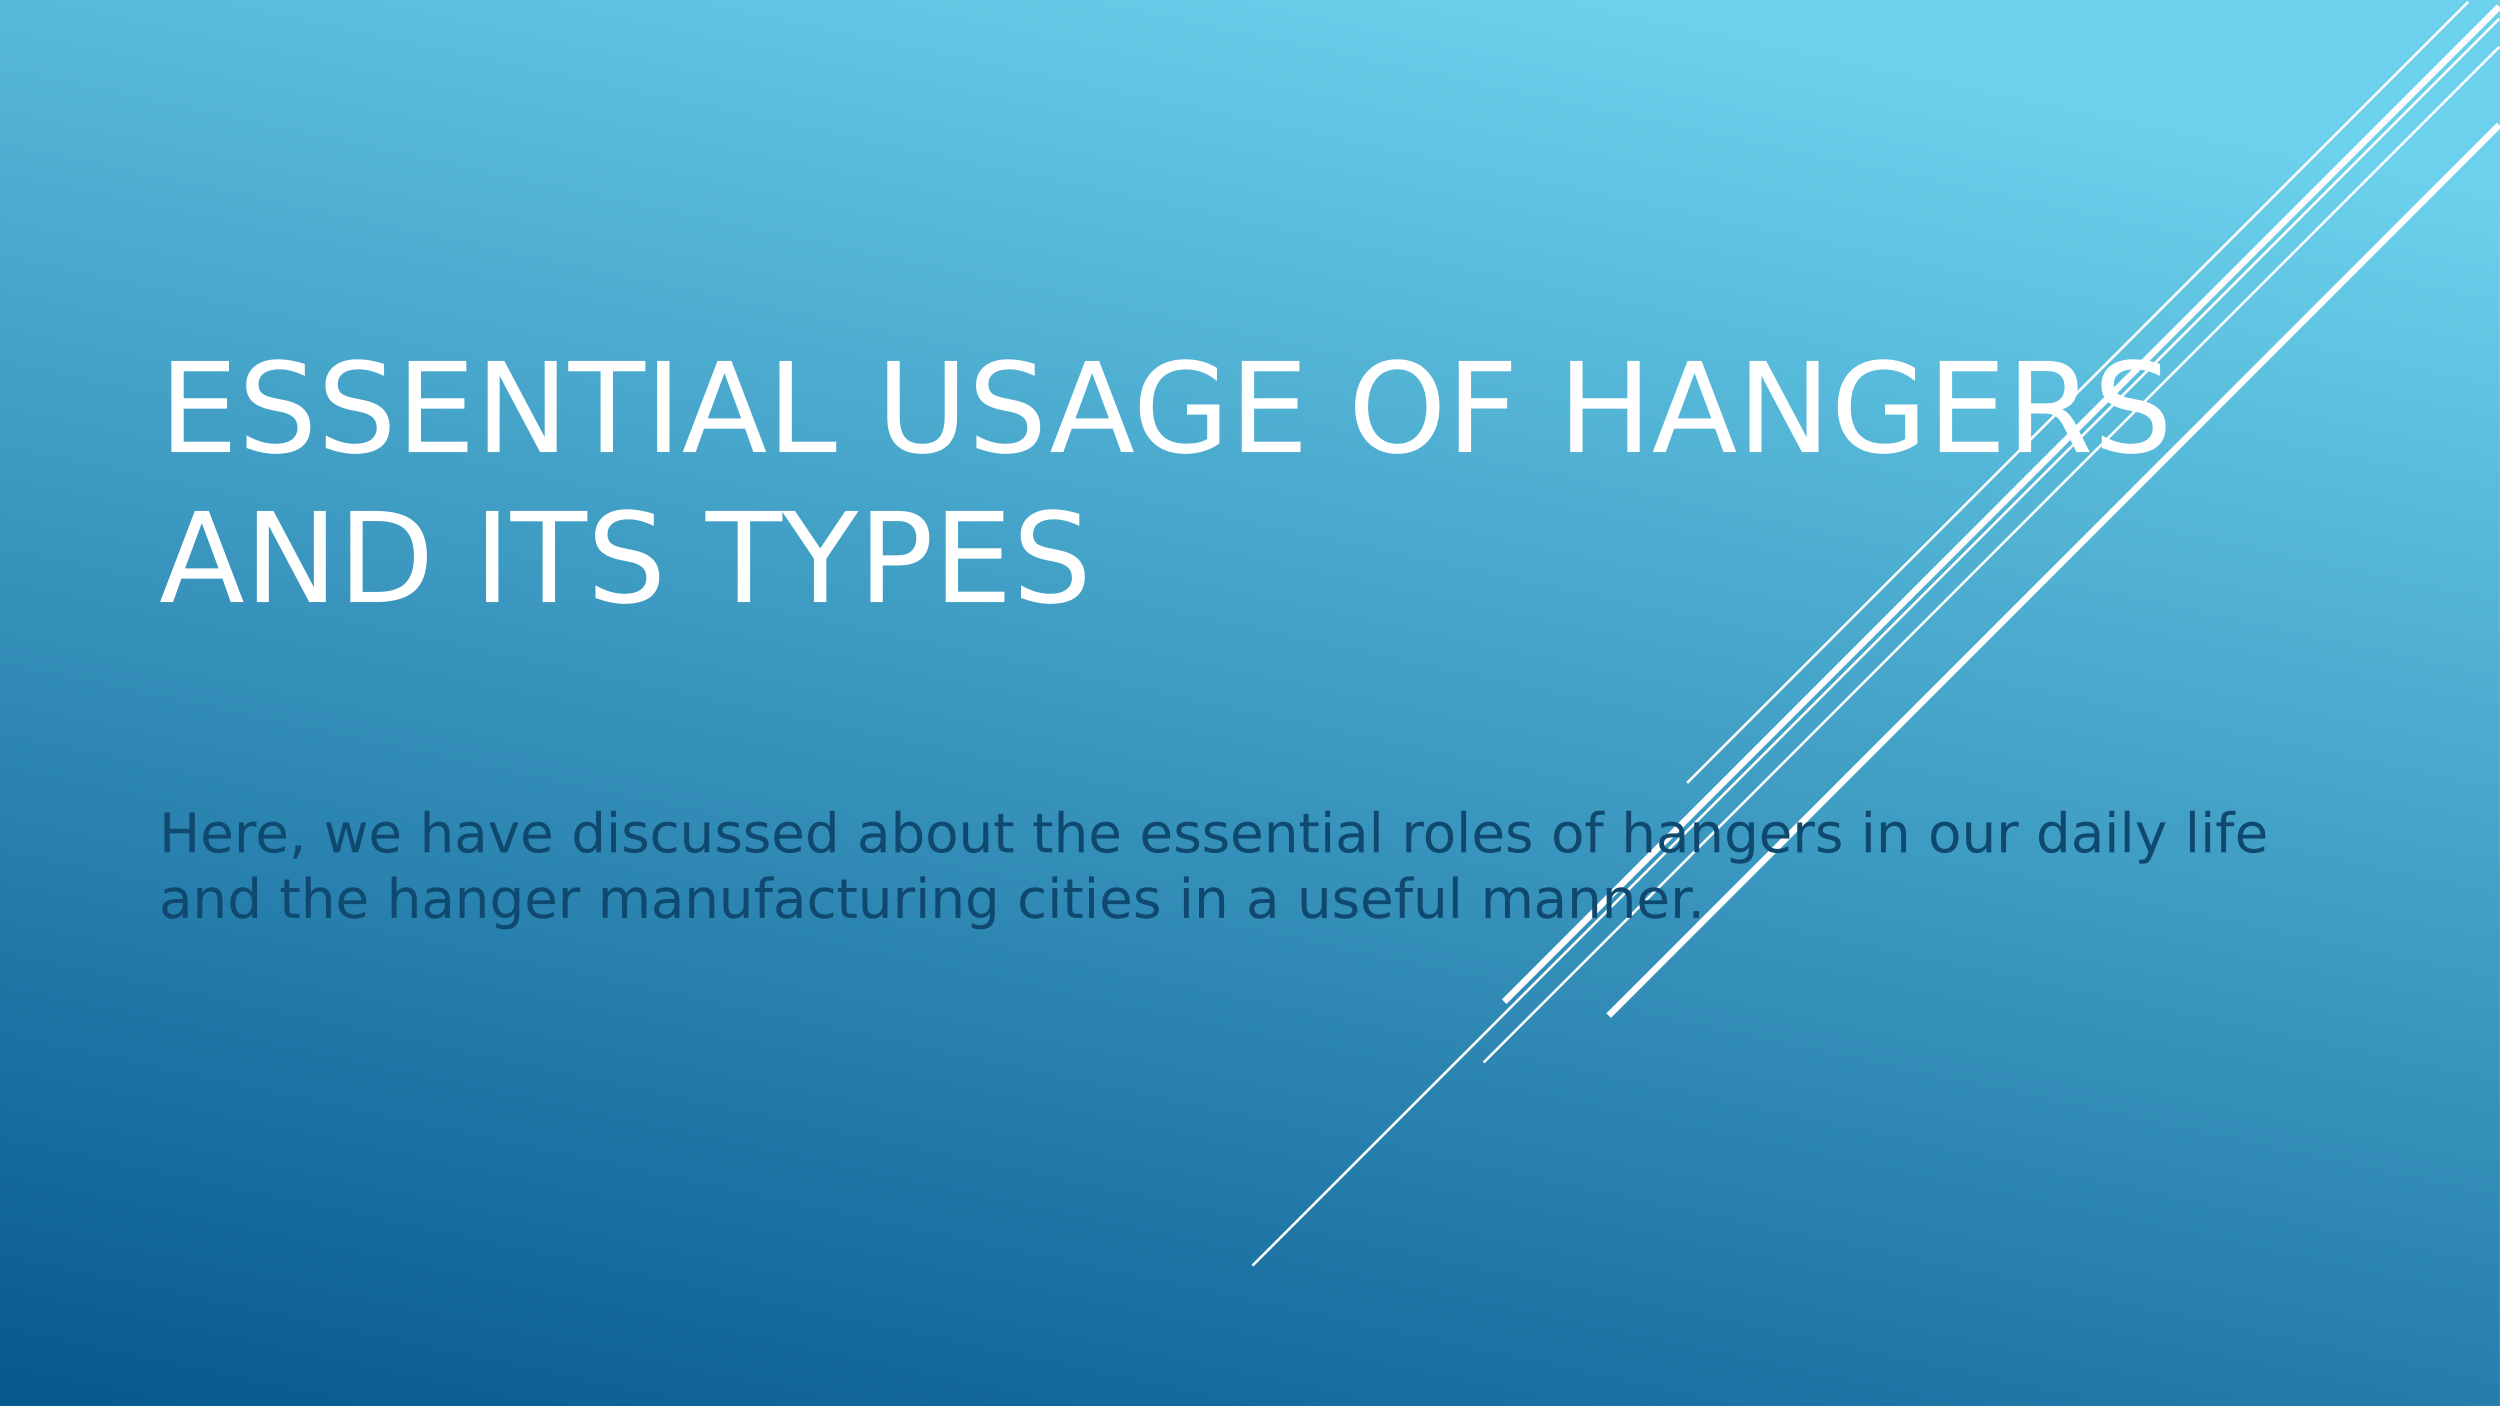 <?xml version="1.0" encoding="UTF-8"?>
<svg xmlns="http://www.w3.org/2000/svg" xmlns:xlink="http://www.w3.org/1999/xlink" width="960.009pt" height="540pt" viewBox="0 0 960.009 540" version="1.1">
<rect x="0" y="0" width="960.009" height="540" fill="#333333" stroke="none"/>
<defs>
<g>
<symbol overflow="visible" id="glyph0-0">
<path style="stroke:none;" d="M 2.391 8.484 L 2.391 -33.844 L 26.391 -33.844 L 26.391 8.484 Z M 5.094 5.812 L 23.719 5.812 L 23.719 -31.156 L 5.094 -31.156 Z M 5.094 5.812 "/>
</symbol>
<symbol overflow="visible" id="glyph0-1">
<path style="stroke:none;" d="M 4.719 -35 L 26.844 -35 L 26.844 -31.016 L 9.453 -31.016 L 9.453 -20.656 L 26.109 -20.656 L 26.109 -16.672 L 9.453 -16.672 L 9.453 -3.984 L 27.266 -3.984 L 27.266 0 L 4.719 0 Z M 4.719 -35 "/>
</symbol>
<symbol overflow="visible" id="glyph0-2">
<path style="stroke:none;" d="M 25.688 -33.844 L 25.688 -29.234 C 23.895 -30.086 22.203 -30.723 20.609 -31.141 C 19.016 -31.566 17.473 -31.781 15.984 -31.781 C 13.41 -31.781 11.422 -31.281 10.016 -30.281 C 8.617 -29.281 7.922 -27.859 7.922 -26.016 C 7.922 -24.473 8.383 -23.305 9.312 -22.516 C 10.25 -21.723 12.016 -21.086 14.609 -20.609 L 17.469 -20.016 C 21 -19.348 23.602 -18.164 25.281 -16.469 C 26.957 -14.77 27.797 -12.5 27.797 -9.656 C 27.797 -6.27 26.66 -3.695 24.391 -1.938 C 22.117 -0.188 18.785 0.688 14.391 0.688 C 12.734 0.688 10.973 0.492 9.109 0.109 C 7.242 -0.266 5.312 -0.816 3.312 -1.547 L 3.312 -6.422 C 5.227 -5.348 7.109 -4.535 8.953 -3.984 C 10.797 -3.441 12.609 -3.172 14.391 -3.172 C 17.098 -3.172 19.188 -3.703 20.656 -4.766 C 22.125 -5.828 22.859 -7.344 22.859 -9.312 C 22.859 -11.031 22.328 -12.375 21.266 -13.344 C 20.211 -14.312 18.484 -15.035 16.078 -15.516 L 13.203 -16.078 C 9.672 -16.785 7.113 -17.891 5.531 -19.391 C 3.957 -20.891 3.172 -22.973 3.172 -25.641 C 3.172 -28.734 4.258 -31.172 6.438 -32.953 C 8.613 -34.734 11.617 -35.625 15.453 -35.625 C 17.086 -35.625 18.754 -35.473 20.453 -35.172 C 22.16 -34.879 23.906 -34.438 25.688 -33.844 Z M 25.688 -33.844 "/>
</symbol>
<symbol overflow="visible" id="glyph0-3">
<path style="stroke:none;" d="M 4.719 -35 L 11.094 -35 L 26.609 -5.719 L 26.609 -35 L 31.203 -35 L 31.203 0 L 24.828 0 L 9.312 -29.281 L 9.312 0 L 4.719 0 Z M 4.719 -35 "/>
</symbol>
<symbol overflow="visible" id="glyph0-4">
<path style="stroke:none;" d="M -0.141 -35 L 29.469 -35 L 29.469 -31.016 L 17.047 -31.016 L 17.047 0 L 12.281 0 L 12.281 -31.016 L -0.141 -31.016 Z M -0.141 -35 "/>
</symbol>
<symbol overflow="visible" id="glyph0-5">
<path style="stroke:none;" d="M 4.719 -35 L 9.453 -35 L 9.453 0 L 4.719 0 Z M 4.719 -35 "/>
</symbol>
<symbol overflow="visible" id="glyph0-6">
<path style="stroke:none;" d="M 16.406 -30.328 L 9.984 -12.922 L 22.859 -12.922 Z M 13.734 -35 L 19.109 -35 L 32.438 0 L 27.516 0 L 24.328 -8.984 L 8.562 -8.984 L 5.375 0 L 0.375 0 Z M 13.734 -35 "/>
</symbol>
<symbol overflow="visible" id="glyph0-7">
<path style="stroke:none;" d="M 4.719 -35 L 9.453 -35 L 9.453 -3.984 L 26.484 -3.984 L 26.484 0 L 4.719 0 Z M 4.719 -35 "/>
</symbol>
<symbol overflow="visible" id="glyph0-8">
<path style="stroke:none;" d=""/>
</symbol>
<symbol overflow="visible" id="glyph0-9">
<path style="stroke:none;" d="M 4.172 -35 L 8.938 -35 L 8.938 -13.734 C 8.938 -9.984 9.613 -7.285 10.969 -5.641 C 12.332 -3.992 14.535 -3.172 17.578 -3.172 C 20.609 -3.172 22.801 -3.992 24.156 -5.641 C 25.52 -7.285 26.203 -9.984 26.203 -13.734 L 26.203 -35 L 30.969 -35 L 30.969 -13.156 C 30.969 -8.594 29.836 -5.145 27.578 -2.812 C 25.316 -0.477 21.984 0.688 17.578 0.688 C 13.16 0.688 9.82 -0.477 7.562 -2.812 C 5.301 -5.145 4.172 -8.594 4.172 -13.156 Z M 4.172 -35 "/>
</symbol>
<symbol overflow="visible" id="glyph0-10">
<path style="stroke:none;" d="M 28.578 -5 L 28.578 -14.391 L 20.844 -14.391 L 20.844 -18.281 L 33.266 -18.281 L 33.266 -3.266 C 31.43 -1.961 29.41 -0.977 27.203 -0.312 C 25.004 0.352 22.656 0.688 20.156 0.688 C 14.688 0.688 10.41 -0.91 7.328 -4.109 C 4.242 -7.305 2.703 -11.758 2.703 -17.469 C 2.703 -23.188 4.242 -27.641 7.328 -30.828 C 10.41 -34.023 14.688 -35.625 20.156 -35.625 C 22.438 -35.625 24.602 -35.344 26.656 -34.781 C 28.719 -34.219 30.613 -33.391 32.344 -32.297 L 32.344 -27.266 C 30.594 -28.742 28.734 -29.859 26.766 -30.609 C 24.797 -31.359 22.727 -31.734 20.562 -31.734 C 16.281 -31.734 13.062 -30.535 10.906 -28.141 C 8.758 -25.754 7.688 -22.195 7.688 -17.469 C 7.688 -12.75 8.758 -9.191 10.906 -6.797 C 13.062 -4.41 16.281 -3.219 20.562 -3.219 C 22.227 -3.219 23.719 -3.359 25.031 -3.641 C 26.344 -3.93 27.523 -4.383 28.578 -5 Z M 28.578 -5 "/>
</symbol>
<symbol overflow="visible" id="glyph0-11">
<path style="stroke:none;" d="M 18.922 -31.781 C 15.484 -31.781 12.75 -30.5 10.719 -27.938 C 8.695 -25.375 7.688 -21.883 7.688 -17.469 C 7.688 -13.062 8.695 -9.578 10.719 -7.016 C 12.75 -4.453 15.484 -3.172 18.922 -3.172 C 22.359 -3.172 25.078 -4.453 27.078 -7.016 C 29.086 -9.578 30.094 -13.062 30.094 -17.469 C 30.094 -21.883 29.086 -25.375 27.078 -27.938 C 25.078 -30.5 22.359 -31.781 18.922 -31.781 Z M 18.922 -35.625 C 23.828 -35.625 27.75 -33.977 30.688 -30.688 C 33.625 -27.406 35.094 -23 35.094 -17.469 C 35.094 -11.945 33.625 -7.539 30.688 -4.25 C 27.75 -0.957 23.828 0.688 18.922 0.688 C 13.992 0.688 10.055 -0.953 7.109 -4.234 C 4.172 -7.523 2.703 -11.938 2.703 -17.469 C 2.703 -23 4.172 -27.406 7.109 -30.688 C 10.055 -33.977 13.992 -35.625 18.922 -35.625 Z M 18.922 -35.625 "/>
</symbol>
<symbol overflow="visible" id="glyph0-12">
<path style="stroke:none;" d="M 4.719 -35 L 24.828 -35 L 24.828 -31.016 L 9.453 -31.016 L 9.453 -20.703 L 23.328 -20.703 L 23.328 -16.719 L 9.453 -16.719 L 9.453 0 L 4.719 0 Z M 4.719 -35 "/>
</symbol>
<symbol overflow="visible" id="glyph0-13">
<path style="stroke:none;" d="M 4.719 -35 L 9.453 -35 L 9.453 -20.656 L 26.656 -20.656 L 26.656 -35 L 31.391 -35 L 31.391 0 L 26.656 0 L 26.656 -16.672 L 9.453 -16.672 L 9.453 0 L 4.719 0 Z M 4.719 -35 "/>
</symbol>
<symbol overflow="visible" id="glyph0-14">
<path style="stroke:none;" d="M 21.312 -16.406 C 22.32 -16.062 23.305 -15.328 24.266 -14.203 C 25.234 -13.078 26.203 -11.531 27.172 -9.562 L 31.969 0 L 26.891 0 L 22.406 -8.984 C 21.25 -11.328 20.129 -12.879 19.047 -13.641 C 17.961 -14.41 16.484 -14.797 14.609 -14.797 L 9.453 -14.797 L 9.453 0 L 4.719 0 L 4.719 -35 L 15.406 -35 C 19.406 -35 22.391 -34.16 24.359 -32.484 C 26.328 -30.816 27.312 -28.297 27.312 -24.922 C 27.312 -22.711 26.797 -20.879 25.766 -19.422 C 24.742 -17.973 23.258 -16.969 21.312 -16.406 Z M 9.453 -31.109 L 9.453 -18.688 L 15.406 -18.688 C 17.688 -18.688 19.406 -19.211 20.562 -20.266 C 21.727 -21.316 22.312 -22.867 22.312 -24.922 C 22.312 -26.961 21.727 -28.504 20.562 -29.547 C 19.406 -30.586 17.688 -31.109 15.406 -31.109 Z M 9.453 -31.109 "/>
</symbol>
<symbol overflow="visible" id="glyph0-15">
<path style="stroke:none;" d="M 9.453 -31.109 L 9.453 -3.891 L 15.172 -3.891 C 19.992 -3.891 23.523 -4.984 25.766 -7.172 C 28.016 -9.359 29.141 -12.812 29.141 -17.531 C 29.141 -22.219 28.016 -25.648 25.766 -27.828 C 23.523 -30.016 19.992 -31.109 15.172 -31.109 Z M 4.719 -35 L 14.438 -35 C 21.219 -35 26.191 -33.586 29.359 -30.766 C 32.535 -27.941 34.125 -23.531 34.125 -17.531 C 34.125 -11.5 32.531 -7.066 29.344 -4.234 C 26.156 -1.41 21.188 0 14.438 0 L 4.719 0 Z M 4.719 -35 "/>
</symbol>
<symbol overflow="visible" id="glyph0-16">
<path style="stroke:none;" d="M -0.094 -35 L 5 -35 L 14.703 -20.609 L 24.328 -35 L 29.422 -35 L 17.047 -16.672 L 17.047 0 L 12.281 0 L 12.281 -16.672 Z M -0.094 -35 "/>
</symbol>
<symbol overflow="visible" id="glyph0-17">
<path style="stroke:none;" d="M 9.453 -31.109 L 9.453 -17.953 L 15.406 -17.953 C 17.602 -17.953 19.301 -18.52 20.5 -19.656 C 21.707 -20.801 22.312 -22.43 22.312 -24.547 C 22.312 -26.641 21.707 -28.254 20.5 -29.391 C 19.301 -30.535 17.602 -31.109 15.406 -31.109 Z M 4.719 -35 L 15.406 -35 C 19.32 -35 22.285 -34.109 24.297 -32.328 C 26.305 -30.555 27.312 -27.961 27.312 -24.547 C 27.312 -21.086 26.305 -18.473 24.297 -16.703 C 22.285 -14.941 19.32 -14.062 15.406 -14.062 L 9.453 -14.062 L 9.453 0 L 4.719 0 Z M 4.719 -35 "/>
</symbol>
<symbol overflow="visible" id="glyph1-0">
<path style="stroke:none;" d="M 1.047 3.719 L 1.047 -14.812 L 11.547 -14.812 L 11.547 3.719 Z M 2.219 2.547 L 10.375 2.547 L 10.375 -13.625 L 2.219 -13.625 Z M 2.219 2.547 "/>
</symbol>
<symbol overflow="visible" id="glyph1-1">
<path style="stroke:none;" d="M 2.062 -15.312 L 4.125 -15.312 L 4.125 -9.031 L 11.656 -9.031 L 11.656 -15.312 L 13.734 -15.312 L 13.734 0 L 11.656 0 L 11.656 -7.297 L 4.125 -7.297 L 4.125 0 L 2.062 0 Z M 2.062 -15.312 "/>
</symbol>
<symbol overflow="visible" id="glyph1-2">
<path style="stroke:none;" d="M 11.797 -6.219 L 11.797 -5.297 L 3.125 -5.297 C 3.207 -3.992 3.598 -3 4.297 -2.312 C 5.004 -1.633 5.984 -1.297 7.234 -1.297 C 7.953 -1.297 8.648 -1.383 9.328 -1.562 C 10.016 -1.738 10.691 -2.008 11.359 -2.375 L 11.359 -0.578 C 10.68 -0.297 9.988 -0.082 9.281 0.062 C 8.57 0.219 7.848 0.297 7.109 0.297 C 5.285 0.297 3.836 -0.234 2.766 -1.297 C 1.691 -2.367 1.156 -3.812 1.156 -5.625 C 1.156 -7.508 1.66 -9.004 2.672 -10.109 C 3.691 -11.211 5.062 -11.766 6.781 -11.766 C 8.332 -11.766 9.555 -11.266 10.453 -10.266 C 11.348 -9.273 11.797 -7.926 11.797 -6.219 Z M 9.922 -6.766 C 9.898 -7.797 9.609 -8.617 9.047 -9.234 C 8.484 -9.848 7.738 -10.156 6.812 -10.156 C 5.758 -10.156 4.914 -9.859 4.281 -9.266 C 3.645 -8.672 3.281 -7.832 3.188 -6.75 Z M 9.922 -6.766 "/>
</symbol>
<symbol overflow="visible" id="glyph1-3">
<path style="stroke:none;" d="M 8.641 -9.719 C 8.422 -9.844 8.188 -9.93 7.938 -9.984 C 7.688 -10.047 7.41 -10.078 7.109 -10.078 C 6.047 -10.078 5.227 -9.727 4.656 -9.031 C 4.082 -8.344 3.797 -7.348 3.797 -6.047 L 3.797 0 L 1.906 0 L 1.906 -11.484 L 3.797 -11.484 L 3.797 -9.703 C 4.203 -10.398 4.723 -10.914 5.359 -11.25 C 5.992 -11.594 6.766 -11.766 7.672 -11.766 C 7.797 -11.766 7.938 -11.754 8.094 -11.734 C 8.258 -11.711 8.438 -11.688 8.625 -11.656 Z M 8.641 -9.719 "/>
</symbol>
<symbol overflow="visible" id="glyph1-4">
<path style="stroke:none;" d="M 2.469 -2.609 L 4.625 -2.609 L 4.625 -0.844 L 2.938 2.438 L 1.625 2.438 L 2.469 -0.844 Z M 2.469 -2.609 "/>
</symbol>
<symbol overflow="visible" id="glyph1-5">
<path style="stroke:none;" d=""/>
</symbol>
<symbol overflow="visible" id="glyph1-6">
<path style="stroke:none;" d="M 0.875 -11.484 L 2.766 -11.484 L 5.125 -2.516 L 7.469 -11.484 L 9.703 -11.484 L 12.062 -2.516 L 14.406 -11.484 L 16.297 -11.484 L 13.297 0 L 11.062 0 L 8.594 -9.406 L 6.109 0 L 3.891 0 Z M 0.875 -11.484 "/>
</symbol>
<symbol overflow="visible" id="glyph1-7">
<path style="stroke:none;" d="M 11.531 -6.938 L 11.531 0 L 9.641 0 L 9.641 -6.875 C 9.641 -7.957 9.426 -8.77 9 -9.312 C 8.582 -9.852 7.945 -10.125 7.094 -10.125 C 6.07 -10.125 5.266 -9.797 4.672 -9.141 C 4.086 -8.492 3.797 -7.609 3.797 -6.484 L 3.797 0 L 1.906 0 L 1.906 -15.953 L 3.797 -15.953 L 3.797 -9.703 C 4.254 -10.391 4.785 -10.906 5.391 -11.25 C 6.004 -11.594 6.711 -11.766 7.516 -11.766 C 8.836 -11.766 9.836 -11.352 10.516 -10.531 C 11.191 -9.719 11.531 -8.52 11.531 -6.938 Z M 11.531 -6.938 "/>
</symbol>
<symbol overflow="visible" id="glyph1-8">
<path style="stroke:none;" d="M 7.203 -5.766 C 5.672 -5.766 4.609 -5.594 4.016 -5.25 C 3.43 -4.906 3.141 -4.312 3.141 -3.469 C 3.141 -2.801 3.359 -2.27 3.797 -1.875 C 4.242 -1.477 4.848 -1.281 5.609 -1.281 C 6.648 -1.281 7.488 -1.648 8.125 -2.391 C 8.758 -3.129 9.078 -4.117 9.078 -5.359 L 9.078 -5.766 Z M 10.969 -6.547 L 10.969 0 L 9.078 0 L 9.078 -1.75 C 8.641 -1.051 8.098 -0.535 7.453 -0.203 C 6.816 0.129 6.035 0.297 5.109 0.297 C 3.93 0.297 2.992 -0.031 2.297 -0.688 C 1.609 -1.352 1.266 -2.238 1.266 -3.344 C 1.266 -4.633 1.695 -5.609 2.562 -6.266 C 3.426 -6.922 4.711 -7.25 6.422 -7.25 L 9.078 -7.25 L 9.078 -7.438 C 9.078 -8.301 8.789 -8.969 8.219 -9.438 C 7.645 -9.914 6.844 -10.156 5.812 -10.156 C 5.156 -10.156 4.516 -10.078 3.891 -9.922 C 3.273 -9.766 2.68 -9.531 2.109 -9.219 L 2.109 -10.969 C 2.797 -11.227 3.461 -11.426 4.109 -11.562 C 4.766 -11.695 5.398 -11.766 6.016 -11.766 C 7.672 -11.766 8.91 -11.332 9.734 -10.469 C 10.555 -9.602 10.969 -8.297 10.969 -6.547 Z M 10.969 -6.547 "/>
</symbol>
<symbol overflow="visible" id="glyph1-9">
<path style="stroke:none;" d="M 0.625 -11.484 L 2.625 -11.484 L 6.219 -1.844 L 9.797 -11.484 L 11.797 -11.484 L 7.5 0 L 4.938 0 Z M 0.625 -11.484 "/>
</symbol>
<symbol overflow="visible" id="glyph1-10">
<path style="stroke:none;" d="M 9.531 -9.734 L 9.531 -15.953 L 11.422 -15.953 L 11.422 0 L 9.531 0 L 9.531 -1.719 C 9.133 -1.039 8.633 -0.535 8.031 -0.203 C 7.426 0.129 6.703 0.297 5.859 0.297 C 4.473 0.297 3.344 -0.254 2.469 -1.359 C 1.594 -2.473 1.156 -3.93 1.156 -5.734 C 1.156 -7.535 1.594 -8.988 2.469 -10.094 C 3.344 -11.207 4.473 -11.766 5.859 -11.766 C 6.703 -11.766 7.426 -11.598 8.031 -11.266 C 8.633 -10.93 9.133 -10.422 9.531 -9.734 Z M 3.109 -5.734 C 3.109 -4.348 3.391 -3.258 3.953 -2.469 C 4.523 -1.676 5.312 -1.281 6.312 -1.281 C 7.312 -1.281 8.098 -1.676 8.672 -2.469 C 9.242 -3.258 9.531 -4.348 9.531 -5.734 C 9.531 -7.117 9.242 -8.207 8.672 -9 C 8.098 -9.789 7.312 -10.188 6.312 -10.188 C 5.312 -10.188 4.523 -9.789 3.953 -9 C 3.391 -8.207 3.109 -7.117 3.109 -5.734 Z M 3.109 -5.734 "/>
</symbol>
<symbol overflow="visible" id="glyph1-11">
<path style="stroke:none;" d="M 1.984 -11.484 L 3.859 -11.484 L 3.859 0 L 1.984 0 Z M 1.984 -15.953 L 3.859 -15.953 L 3.859 -13.562 L 1.984 -13.562 Z M 1.984 -15.953 "/>
</symbol>
<symbol overflow="visible" id="glyph1-12">
<path style="stroke:none;" d="M 9.297 -11.141 L 9.297 -9.359 C 8.766 -9.629 8.211 -9.832 7.641 -9.969 C 7.066 -10.113 6.473 -10.188 5.859 -10.188 C 4.922 -10.188 4.219 -10.039 3.75 -9.75 C 3.281 -9.469 3.047 -9.035 3.047 -8.453 C 3.047 -8.016 3.211 -7.672 3.547 -7.422 C 3.879 -7.18 4.551 -6.945 5.562 -6.719 L 6.219 -6.578 C 7.551 -6.285 8.5 -5.879 9.062 -5.359 C 9.633 -4.836 9.922 -4.109 9.922 -3.172 C 9.922 -2.098 9.5 -1.25 8.656 -0.625 C 7.812 -0.008 6.648 0.297 5.172 0.297 C 4.555 0.297 3.914 0.234 3.25 0.109 C 2.582 -0.004 1.879 -0.18 1.141 -0.422 L 1.141 -2.375 C 1.836 -2.008 2.523 -1.734 3.203 -1.547 C 3.879 -1.367 4.547 -1.281 5.203 -1.281 C 6.098 -1.281 6.785 -1.43 7.266 -1.734 C 7.742 -2.035 7.984 -2.469 7.984 -3.031 C 7.984 -3.539 7.805 -3.93 7.453 -4.203 C 7.109 -4.473 6.352 -4.738 5.188 -5 L 4.531 -5.141 C 3.363 -5.391 2.52 -5.77 2 -6.281 C 1.477 -6.789 1.219 -7.488 1.219 -8.375 C 1.219 -9.457 1.598 -10.289 2.359 -10.875 C 3.129 -11.469 4.219 -11.766 5.625 -11.766 C 6.32 -11.766 6.977 -11.711 7.594 -11.609 C 8.207 -11.504 8.773 -11.348 9.297 -11.141 Z M 9.297 -11.141 "/>
</symbol>
<symbol overflow="visible" id="glyph1-13">
<path style="stroke:none;" d="M 10.25 -11.047 L 10.25 -9.281 C 9.707 -9.57 9.164 -9.789 8.625 -9.938 C 8.094 -10.082 7.555 -10.156 7.016 -10.156 C 5.785 -10.156 4.832 -9.766 4.156 -8.984 C 3.477 -8.211 3.141 -7.129 3.141 -5.734 C 3.141 -4.328 3.477 -3.234 4.156 -2.453 C 4.832 -1.68 5.785 -1.297 7.016 -1.297 C 7.555 -1.297 8.094 -1.367 8.625 -1.516 C 9.164 -1.672 9.707 -1.895 10.25 -2.188 L 10.25 -0.438 C 9.719 -0.195 9.172 -0.016 8.609 0.109 C 8.047 0.234 7.445 0.297 6.812 0.297 C 5.082 0.297 3.707 -0.242 2.688 -1.328 C 1.664 -2.422 1.156 -3.891 1.156 -5.734 C 1.156 -7.609 1.672 -9.082 2.703 -10.156 C 3.734 -11.227 5.145 -11.766 6.938 -11.766 C 7.508 -11.766 8.07 -11.703 8.625 -11.578 C 9.188 -11.461 9.727 -11.285 10.25 -11.047 Z M 10.25 -11.047 "/>
</symbol>
<symbol overflow="visible" id="glyph1-14">
<path style="stroke:none;" d="M 1.781 -4.531 L 1.781 -11.484 L 3.672 -11.484 L 3.672 -4.609 C 3.672 -3.516 3.879 -2.695 4.297 -2.156 C 4.723 -1.613 5.363 -1.344 6.219 -1.344 C 7.227 -1.344 8.031 -1.664 8.625 -2.312 C 9.219 -2.969 9.516 -3.852 9.516 -4.969 L 9.516 -11.484 L 11.406 -11.484 L 11.406 0 L 9.516 0 L 9.516 -1.766 C 9.055 -1.066 8.523 -0.547 7.922 -0.203 C 7.316 0.129 6.613 0.297 5.812 0.297 C 4.488 0.297 3.484 -0.109 2.797 -0.922 C 2.117 -1.742 1.781 -2.945 1.781 -4.531 Z M 6.531 -11.766 Z M 6.531 -11.766 "/>
</symbol>
<symbol overflow="visible" id="glyph1-15">
<path style="stroke:none;" d="M 10.219 -5.734 C 10.219 -7.117 9.93 -8.207 9.359 -9 C 8.797 -9.789 8.016 -10.188 7.016 -10.188 C 6.016 -10.188 5.227 -9.789 4.656 -9 C 4.082 -8.207 3.797 -7.117 3.797 -5.734 C 3.797 -4.348 4.082 -3.258 4.656 -2.469 C 5.227 -1.676 6.016 -1.281 7.016 -1.281 C 8.016 -1.281 8.797 -1.676 9.359 -2.469 C 9.93 -3.258 10.219 -4.348 10.219 -5.734 Z M 3.797 -9.734 C 4.203 -10.422 4.707 -10.93 5.312 -11.266 C 5.914 -11.598 6.633 -11.766 7.469 -11.766 C 8.863 -11.766 10 -11.207 10.875 -10.094 C 11.75 -8.988 12.188 -7.535 12.188 -5.734 C 12.188 -3.93 11.75 -2.473 10.875 -1.359 C 10 -0.254 8.863 0.297 7.469 0.297 C 6.633 0.297 5.914 0.129 5.312 -0.203 C 4.707 -0.535 4.203 -1.039 3.797 -1.719 L 3.797 0 L 1.906 0 L 1.906 -15.953 L 3.797 -15.953 Z M 3.797 -9.734 "/>
</symbol>
<symbol overflow="visible" id="glyph1-16">
<path style="stroke:none;" d="M 6.422 -10.156 C 5.41 -10.156 4.609 -9.758 4.016 -8.969 C 3.43 -8.188 3.141 -7.109 3.141 -5.734 C 3.141 -4.359 3.43 -3.273 4.016 -2.484 C 4.609 -1.691 5.41 -1.297 6.422 -1.297 C 7.43 -1.297 8.227 -1.691 8.812 -2.484 C 9.406 -3.285 9.703 -4.367 9.703 -5.734 C 9.703 -7.086 9.406 -8.16 8.812 -8.953 C 8.227 -9.754 7.43 -10.156 6.422 -10.156 Z M 6.422 -11.766 C 8.066 -11.766 9.359 -11.227 10.297 -10.156 C 11.234 -9.094 11.703 -7.617 11.703 -5.734 C 11.703 -3.848 11.234 -2.367 10.297 -1.297 C 9.359 -0.234 8.066 0.297 6.422 0.297 C 4.773 0.297 3.484 -0.234 2.547 -1.297 C 1.617 -2.367 1.156 -3.848 1.156 -5.734 C 1.156 -7.617 1.617 -9.094 2.547 -10.156 C 3.484 -11.227 4.773 -11.766 6.422 -11.766 Z M 6.422 -11.766 "/>
</symbol>
<symbol overflow="visible" id="glyph1-17">
<path style="stroke:none;" d="M 3.844 -14.75 L 3.844 -11.484 L 7.734 -11.484 L 7.734 -10.016 L 3.844 -10.016 L 3.844 -3.781 C 3.844 -2.844 3.969 -2.238 4.219 -1.969 C 4.477 -1.707 5.004 -1.578 5.797 -1.578 L 7.734 -1.578 L 7.734 0 L 5.797 0 C 4.336 0 3.332 -0.27 2.781 -0.812 C 2.227 -1.352 1.953 -2.344 1.953 -3.781 L 1.953 -10.016 L 0.562 -10.016 L 0.562 -11.484 L 1.953 -11.484 L 1.953 -14.75 Z M 3.844 -14.75 "/>
</symbol>
<symbol overflow="visible" id="glyph1-18">
<path style="stroke:none;" d="M 11.531 -6.938 L 11.531 0 L 9.641 0 L 9.641 -6.875 C 9.641 -7.957 9.426 -8.77 9 -9.312 C 8.582 -9.852 7.945 -10.125 7.094 -10.125 C 6.07 -10.125 5.266 -9.797 4.672 -9.141 C 4.086 -8.492 3.797 -7.609 3.797 -6.484 L 3.797 0 L 1.906 0 L 1.906 -11.484 L 3.797 -11.484 L 3.797 -9.703 C 4.254 -10.391 4.785 -10.906 5.391 -11.25 C 6.004 -11.594 6.711 -11.766 7.516 -11.766 C 8.836 -11.766 9.836 -11.352 10.516 -10.531 C 11.191 -9.719 11.531 -8.52 11.531 -6.938 Z M 11.531 -6.938 "/>
</symbol>
<symbol overflow="visible" id="glyph1-19">
<path style="stroke:none;" d="M 1.984 -15.953 L 3.859 -15.953 L 3.859 0 L 1.984 0 Z M 1.984 -15.953 "/>
</symbol>
<symbol overflow="visible" id="glyph1-20">
<path style="stroke:none;" d="M 7.797 -15.953 L 7.797 -14.391 L 5.984 -14.391 C 5.305 -14.391 4.836 -14.25 4.578 -13.969 C 4.316 -13.695 4.188 -13.207 4.188 -12.5 L 4.188 -11.484 L 7.297 -11.484 L 7.297 -10.016 L 4.188 -10.016 L 4.188 0 L 2.281 0 L 2.281 -10.016 L 0.484 -10.016 L 0.484 -11.484 L 2.281 -11.484 L 2.281 -12.281 C 2.281 -13.562 2.578 -14.492 3.172 -15.078 C 3.773 -15.66 4.723 -15.953 6.016 -15.953 Z M 7.797 -15.953 "/>
</symbol>
<symbol overflow="visible" id="glyph1-21">
<path style="stroke:none;" d="M 9.531 -5.875 C 9.531 -7.238 9.25 -8.297 8.688 -9.047 C 8.125 -9.805 7.332 -10.188 6.312 -10.188 C 5.301 -10.188 4.516 -9.805 3.953 -9.047 C 3.391 -8.297 3.109 -7.238 3.109 -5.875 C 3.109 -4.508 3.391 -3.453 3.953 -2.703 C 4.516 -1.953 5.301 -1.578 6.312 -1.578 C 7.332 -1.578 8.125 -1.953 8.688 -2.703 C 9.25 -3.453 9.531 -4.508 9.531 -5.875 Z M 11.422 -1.422 C 11.422 0.523 10.984 1.977 10.109 2.938 C 9.242 3.895 7.914 4.375 6.125 4.375 C 5.469 4.375 4.844 4.32 4.25 4.219 C 3.664 4.125 3.098 3.973 2.547 3.766 L 2.547 1.922 C 3.098 2.223 3.645 2.445 4.188 2.594 C 4.727 2.738 5.273 2.812 5.828 2.812 C 7.066 2.812 7.992 2.488 8.609 1.844 C 9.223 1.195 9.531 0.219 9.531 -1.094 L 9.531 -2.016 C 9.145 -1.336 8.645 -0.832 8.031 -0.5 C 7.426 -0.164 6.703 0 5.859 0 C 4.453 0 3.316 -0.535 2.453 -1.609 C 1.586 -2.68 1.156 -4.102 1.156 -5.875 C 1.156 -7.656 1.586 -9.082 2.453 -10.156 C 3.316 -11.227 4.453 -11.766 5.859 -11.766 C 6.703 -11.766 7.426 -11.594 8.031 -11.25 C 8.645 -10.914 9.145 -10.41 9.531 -9.734 L 9.531 -11.484 L 11.422 -11.484 Z M 11.422 -1.422 "/>
</symbol>
<symbol overflow="visible" id="glyph1-22">
<path style="stroke:none;" d="M 6.75 1.062 C 6.219 2.438 5.695 3.332 5.188 3.75 C 4.688 4.164 4.016 4.375 3.172 4.375 L 1.656 4.375 L 1.656 2.797 L 2.766 2.797 C 3.285 2.797 3.688 2.672 3.969 2.422 C 4.258 2.172 4.582 1.586 4.938 0.672 L 5.266 -0.188 L 0.625 -11.484 L 2.625 -11.484 L 6.219 -2.5 L 9.797 -11.484 L 11.797 -11.484 Z M 6.75 1.062 "/>
</symbol>
<symbol overflow="visible" id="glyph1-23">
<path style="stroke:none;" d="M 10.922 -9.281 C 11.391 -10.125 11.953 -10.75 12.609 -11.156 C 13.266 -11.562 14.039 -11.766 14.938 -11.766 C 16.125 -11.766 17.039 -11.344 17.688 -10.5 C 18.344 -9.664 18.672 -8.477 18.672 -6.938 L 18.672 0 L 16.781 0 L 16.781 -6.875 C 16.781 -7.969 16.582 -8.781 16.188 -9.312 C 15.801 -9.852 15.207 -10.125 14.406 -10.125 C 13.426 -10.125 12.648 -9.797 12.078 -9.141 C 11.516 -8.492 11.234 -7.609 11.234 -6.484 L 11.234 0 L 9.344 0 L 9.344 -6.875 C 9.344 -7.977 9.145 -8.797 8.75 -9.328 C 8.363 -9.859 7.766 -10.125 6.953 -10.125 C 5.984 -10.125 5.211 -9.797 4.641 -9.141 C 4.078 -8.484 3.797 -7.598 3.797 -6.484 L 3.797 0 L 1.906 0 L 1.906 -11.484 L 3.797 -11.484 L 3.797 -9.703 C 4.234 -10.398 4.75 -10.914 5.344 -11.25 C 5.945 -11.594 6.664 -11.766 7.5 -11.766 C 8.332 -11.766 9.039 -11.551 9.625 -11.125 C 10.207 -10.695 10.641 -10.082 10.922 -9.281 Z M 10.922 -9.281 "/>
</symbol>
<symbol overflow="visible" id="glyph1-24">
<path style="stroke:none;" d="M 2.25 -2.609 L 4.406 -2.609 L 4.406 0 L 2.25 0 Z M 2.25 -2.609 "/>
</symbol>
</g>
<clipPath id="clip1">
  <path d="M 0 0 L 959.98 0 L 959.98 539.973 L 0 539.973 Z M 0 0 "/>
</clipPath>
<linearGradient id="linear0" gradientUnits="userSpaceOnUse" x1="555.988" y1="626.237" x2="403.968" y2="-86.149" gradientTransform="matrix(1,0,0,-1,0,540.028)">
<stop offset="0" style="stop-color:rgb(41.96%,81.96%,92.548%);stop-opacity:1;"/>
<stop offset="0.062" style="stop-color:rgb(41.96%,81.96%,92.548%);stop-opacity:1;"/>
<stop offset="0.094" style="stop-color:rgb(41.96%,81.96%,92.548%);stop-opacity:1;"/>
<stop offset="0.102" style="stop-color:rgb(41.895%,81.882%,92.487%);stop-opacity:1;"/>
<stop offset="0.105" style="stop-color:rgb(41.656%,81.598%,92.267%);stop-opacity:1;"/>
<stop offset="0.109" style="stop-color:rgb(41.486%,81.392%,92.107%);stop-opacity:1;"/>
<stop offset="0.113" style="stop-color:rgb(41.313%,81.186%,91.946%);stop-opacity:1;"/>
<stop offset="0.117" style="stop-color:rgb(41.142%,80.981%,91.788%);stop-opacity:1;"/>
<stop offset="0.121" style="stop-color:rgb(40.97%,80.775%,91.628%);stop-opacity:1;"/>
<stop offset="0.125" style="stop-color:rgb(40.799%,80.569%,91.469%);stop-opacity:1;"/>
<stop offset="0.129" style="stop-color:rgb(40.627%,80.363%,91.309%);stop-opacity:1;"/>
<stop offset="0.133" style="stop-color:rgb(40.456%,80.159%,91.148%);stop-opacity:1;"/>
<stop offset="0.137" style="stop-color:rgb(40.283%,79.953%,90.988%);stop-opacity:1;"/>
<stop offset="0.141" style="stop-color:rgb(40.112%,79.747%,90.829%);stop-opacity:1;"/>
<stop offset="0.145" style="stop-color:rgb(39.94%,79.541%,90.669%);stop-opacity:1;"/>
<stop offset="0.148" style="stop-color:rgb(39.769%,79.335%,90.509%);stop-opacity:1;"/>
<stop offset="0.152" style="stop-color:rgb(39.597%,79.129%,90.349%);stop-opacity:1;"/>
<stop offset="0.156" style="stop-color:rgb(39.426%,78.925%,90.19%);stop-opacity:1;"/>
<stop offset="0.16" style="stop-color:rgb(39.253%,78.719%,90.03%);stop-opacity:1;"/>
<stop offset="0.164" style="stop-color:rgb(39.082%,78.513%,89.87%);stop-opacity:1;"/>
<stop offset="0.168" style="stop-color:rgb(38.91%,78.307%,89.709%);stop-opacity:1;"/>
<stop offset="0.172" style="stop-color:rgb(38.739%,78.102%,89.551%);stop-opacity:1;"/>
<stop offset="0.176" style="stop-color:rgb(38.567%,77.896%,89.391%);stop-opacity:1;"/>
<stop offset="0.18" style="stop-color:rgb(38.396%,77.69%,89.232%);stop-opacity:1;"/>
<stop offset="0.184" style="stop-color:rgb(38.223%,77.484%,89.072%);stop-opacity:1;"/>
<stop offset="0.188" style="stop-color:rgb(38.052%,77.278%,88.911%);stop-opacity:1;"/>
<stop offset="0.191" style="stop-color:rgb(37.88%,77.072%,88.751%);stop-opacity:1;"/>
<stop offset="0.195" style="stop-color:rgb(37.709%,76.868%,88.593%);stop-opacity:1;"/>
<stop offset="0.199" style="stop-color:rgb(37.537%,76.662%,88.432%);stop-opacity:1;"/>
<stop offset="0.203" style="stop-color:rgb(37.366%,76.456%,88.272%);stop-opacity:1;"/>
<stop offset="0.207" style="stop-color:rgb(37.193%,76.25%,88.112%);stop-opacity:1;"/>
<stop offset="0.211" style="stop-color:rgb(37.022%,76.045%,87.953%);stop-opacity:1;"/>
<stop offset="0.215" style="stop-color:rgb(36.85%,75.839%,87.793%);stop-opacity:1;"/>
<stop offset="0.219" style="stop-color:rgb(36.679%,75.633%,87.633%);stop-opacity:1;"/>
<stop offset="0.223" style="stop-color:rgb(36.507%,75.427%,87.473%);stop-opacity:1;"/>
<stop offset="0.227" style="stop-color:rgb(36.336%,75.223%,87.314%);stop-opacity:1;"/>
<stop offset="0.23" style="stop-color:rgb(36.163%,75.017%,87.154%);stop-opacity:1;"/>
<stop offset="0.234" style="stop-color:rgb(35.992%,74.811%,86.995%);stop-opacity:1;"/>
<stop offset="0.238" style="stop-color:rgb(35.82%,74.605%,86.835%);stop-opacity:1;"/>
<stop offset="0.242" style="stop-color:rgb(35.649%,74.399%,86.674%);stop-opacity:1;"/>
<stop offset="0.246" style="stop-color:rgb(35.477%,74.193%,86.514%);stop-opacity:1;"/>
<stop offset="0.25" style="stop-color:rgb(35.306%,73.988%,86.356%);stop-opacity:1;"/>
<stop offset="0.254" style="stop-color:rgb(35.133%,73.782%,86.195%);stop-opacity:1;"/>
<stop offset="0.258" style="stop-color:rgb(34.962%,73.576%,86.035%);stop-opacity:1;"/>
<stop offset="0.262" style="stop-color:rgb(34.79%,73.37%,85.875%);stop-opacity:1;"/>
<stop offset="0.266" style="stop-color:rgb(34.619%,73.166%,85.716%);stop-opacity:1;"/>
<stop offset="0.27" style="stop-color:rgb(34.447%,72.96%,85.556%);stop-opacity:1;"/>
<stop offset="0.273" style="stop-color:rgb(34.276%,72.754%,85.396%);stop-opacity:1;"/>
<stop offset="0.277" style="stop-color:rgb(34.103%,72.548%,85.236%);stop-opacity:1;"/>
<stop offset="0.281" style="stop-color:rgb(33.932%,72.342%,85.077%);stop-opacity:1;"/>
<stop offset="0.285" style="stop-color:rgb(33.76%,72.136%,84.917%);stop-opacity:1;"/>
<stop offset="0.289" style="stop-color:rgb(33.589%,71.931%,84.758%);stop-opacity:1;"/>
<stop offset="0.293" style="stop-color:rgb(33.417%,71.725%,84.598%);stop-opacity:1;"/>
<stop offset="0.297" style="stop-color:rgb(33.246%,71.519%,84.438%);stop-opacity:1;"/>
<stop offset="0.301" style="stop-color:rgb(33.073%,71.313%,84.277%);stop-opacity:1;"/>
<stop offset="0.305" style="stop-color:rgb(32.903%,71.109%,84.119%);stop-opacity:1;"/>
<stop offset="0.309" style="stop-color:rgb(32.73%,70.903%,83.958%);stop-opacity:1;"/>
<stop offset="0.312" style="stop-color:rgb(32.559%,70.697%,83.798%);stop-opacity:1;"/>
<stop offset="0.316" style="stop-color:rgb(32.387%,70.491%,83.638%);stop-opacity:1;"/>
<stop offset="0.32" style="stop-color:rgb(32.216%,70.287%,83.479%);stop-opacity:1;"/>
<stop offset="0.324" style="stop-color:rgb(32.043%,70.081%,83.319%);stop-opacity:1;"/>
<stop offset="0.328" style="stop-color:rgb(31.873%,69.875%,83.159%);stop-opacity:1;"/>
<stop offset="0.332" style="stop-color:rgb(31.7%,69.669%,82.999%);stop-opacity:1;"/>
<stop offset="0.336" style="stop-color:rgb(31.529%,69.463%,82.84%);stop-opacity:1;"/>
<stop offset="0.34" style="stop-color:rgb(31.357%,69.257%,82.68%);stop-opacity:1;"/>
<stop offset="0.344" style="stop-color:rgb(31.186%,69.052%,82.521%);stop-opacity:1;"/>
<stop offset="0.348" style="stop-color:rgb(31.013%,68.846%,82.361%);stop-opacity:1;"/>
<stop offset="0.352" style="stop-color:rgb(30.843%,68.64%,82.201%);stop-opacity:1;"/>
<stop offset="0.355" style="stop-color:rgb(30.67%,68.434%,82.04%);stop-opacity:1;"/>
<stop offset="0.359" style="stop-color:rgb(30.499%,68.23%,81.882%);stop-opacity:1;"/>
<stop offset="0.363" style="stop-color:rgb(30.327%,68.024%,81.721%);stop-opacity:1;"/>
<stop offset="0.367" style="stop-color:rgb(30.156%,67.818%,81.561%);stop-opacity:1;"/>
<stop offset="0.371" style="stop-color:rgb(29.984%,67.612%,81.401%);stop-opacity:1;"/>
<stop offset="0.375" style="stop-color:rgb(29.813%,67.406%,81.242%);stop-opacity:1;"/>
<stop offset="0.379" style="stop-color:rgb(29.64%,67.2%,81.082%);stop-opacity:1;"/>
<stop offset="0.383" style="stop-color:rgb(29.469%,66.995%,80.922%);stop-opacity:1;"/>
<stop offset="0.387" style="stop-color:rgb(29.297%,66.789%,80.762%);stop-opacity:1;"/>
<stop offset="0.391" style="stop-color:rgb(29.124%,66.583%,80.603%);stop-opacity:1;"/>
<stop offset="0.395" style="stop-color:rgb(28.952%,66.377%,80.443%);stop-opacity:1;"/>
<stop offset="0.398" style="stop-color:rgb(28.781%,66.173%,80.284%);stop-opacity:1;"/>
<stop offset="0.402" style="stop-color:rgb(28.609%,65.967%,80.124%);stop-opacity:1;"/>
<stop offset="0.406" style="stop-color:rgb(28.438%,65.761%,79.964%);stop-opacity:1;"/>
<stop offset="0.41" style="stop-color:rgb(28.265%,65.555%,79.803%);stop-opacity:1;"/>
<stop offset="0.414" style="stop-color:rgb(28.094%,65.349%,79.645%);stop-opacity:1;"/>
<stop offset="0.418" style="stop-color:rgb(27.922%,65.143%,79.485%);stop-opacity:1;"/>
<stop offset="0.422" style="stop-color:rgb(27.751%,64.938%,79.324%);stop-opacity:1;"/>
<stop offset="0.426" style="stop-color:rgb(27.579%,64.732%,79.164%);stop-opacity:1;"/>
<stop offset="0.43" style="stop-color:rgb(27.408%,64.526%,79.005%);stop-opacity:1;"/>
<stop offset="0.434" style="stop-color:rgb(27.235%,64.32%,78.845%);stop-opacity:1;"/>
<stop offset="0.438" style="stop-color:rgb(27.065%,64.116%,78.685%);stop-opacity:1;"/>
<stop offset="0.441" style="stop-color:rgb(26.892%,63.91%,78.525%);stop-opacity:1;"/>
<stop offset="0.445" style="stop-color:rgb(26.721%,63.704%,78.366%);stop-opacity:1;"/>
<stop offset="0.449" style="stop-color:rgb(26.549%,63.498%,78.206%);stop-opacity:1;"/>
<stop offset="0.453" style="stop-color:rgb(26.378%,63.293%,78.047%);stop-opacity:1;"/>
<stop offset="0.457" style="stop-color:rgb(26.205%,63.087%,77.887%);stop-opacity:1;"/>
<stop offset="0.461" style="stop-color:rgb(26.035%,62.881%,77.727%);stop-opacity:1;"/>
<stop offset="0.465" style="stop-color:rgb(25.862%,62.675%,77.567%);stop-opacity:1;"/>
<stop offset="0.469" style="stop-color:rgb(25.691%,62.469%,77.408%);stop-opacity:1;"/>
<stop offset="0.473" style="stop-color:rgb(25.519%,62.263%,77.248%);stop-opacity:1;"/>
<stop offset="0.477" style="stop-color:rgb(25.348%,62.059%,77.087%);stop-opacity:1;"/>
<stop offset="0.48" style="stop-color:rgb(25.175%,61.853%,76.927%);stop-opacity:1;"/>
<stop offset="0.484" style="stop-color:rgb(25.005%,61.647%,76.768%);stop-opacity:1;"/>
<stop offset="0.488" style="stop-color:rgb(24.832%,61.441%,76.608%);stop-opacity:1;"/>
<stop offset="0.492" style="stop-color:rgb(24.661%,61.237%,76.448%);stop-opacity:1;"/>
<stop offset="0.496" style="stop-color:rgb(24.489%,61.031%,76.288%);stop-opacity:1;"/>
<stop offset="0.5" style="stop-color:rgb(24.318%,60.825%,76.129%);stop-opacity:1;"/>
<stop offset="0.504" style="stop-color:rgb(24.146%,60.619%,75.969%);stop-opacity:1;"/>
<stop offset="0.508" style="stop-color:rgb(23.975%,60.413%,75.81%);stop-opacity:1;"/>
<stop offset="0.512" style="stop-color:rgb(23.802%,60.207%,75.65%);stop-opacity:1;"/>
<stop offset="0.516" style="stop-color:rgb(23.631%,60.002%,75.49%);stop-opacity:1;"/>
<stop offset="0.52" style="stop-color:rgb(23.459%,59.796%,75.33%);stop-opacity:1;"/>
<stop offset="0.523" style="stop-color:rgb(23.288%,59.59%,75.171%);stop-opacity:1;"/>
<stop offset="0.527" style="stop-color:rgb(23.116%,59.384%,75.011%);stop-opacity:1;"/>
<stop offset="0.531" style="stop-color:rgb(22.945%,59.18%,74.85%);stop-opacity:1;"/>
<stop offset="0.535" style="stop-color:rgb(22.772%,58.974%,74.69%);stop-opacity:1;"/>
<stop offset="0.539" style="stop-color:rgb(22.601%,58.768%,74.532%);stop-opacity:1;"/>
<stop offset="0.543" style="stop-color:rgb(22.429%,58.562%,74.371%);stop-opacity:1;"/>
<stop offset="0.547" style="stop-color:rgb(22.258%,58.357%,74.211%);stop-opacity:1;"/>
<stop offset="0.551" style="stop-color:rgb(22.086%,58.151%,74.051%);stop-opacity:1;"/>
<stop offset="0.555" style="stop-color:rgb(21.915%,57.945%,73.892%);stop-opacity:1;"/>
<stop offset="0.559" style="stop-color:rgb(21.742%,57.739%,73.732%);stop-opacity:1;"/>
<stop offset="0.562" style="stop-color:rgb(21.571%,57.533%,73.573%);stop-opacity:1;"/>
<stop offset="0.566" style="stop-color:rgb(21.399%,57.327%,73.413%);stop-opacity:1;"/>
<stop offset="0.57" style="stop-color:rgb(21.228%,57.123%,73.253%);stop-opacity:1;"/>
<stop offset="0.574" style="stop-color:rgb(21.056%,56.917%,73.093%);stop-opacity:1;"/>
<stop offset="0.578" style="stop-color:rgb(20.885%,56.711%,72.934%);stop-opacity:1;"/>
<stop offset="0.582" style="stop-color:rgb(20.712%,56.505%,72.774%);stop-opacity:1;"/>
<stop offset="0.586" style="stop-color:rgb(20.541%,56.3%,72.614%);stop-opacity:1;"/>
<stop offset="0.59" style="stop-color:rgb(20.369%,56.094%,72.453%);stop-opacity:1;"/>
<stop offset="0.594" style="stop-color:rgb(20.198%,55.888%,72.295%);stop-opacity:1;"/>
<stop offset="0.598" style="stop-color:rgb(20.026%,55.682%,72.134%);stop-opacity:1;"/>
<stop offset="0.602" style="stop-color:rgb(19.855%,55.476%,71.974%);stop-opacity:1;"/>
<stop offset="0.605" style="stop-color:rgb(19.682%,55.27%,71.814%);stop-opacity:1;"/>
<stop offset="0.609" style="stop-color:rgb(19.511%,55.066%,71.655%);stop-opacity:1;"/>
<stop offset="0.613" style="stop-color:rgb(19.339%,54.86%,71.495%);stop-opacity:1;"/>
<stop offset="0.617" style="stop-color:rgb(19.168%,54.654%,71.336%);stop-opacity:1;"/>
<stop offset="0.621" style="stop-color:rgb(18.996%,54.448%,71.176%);stop-opacity:1;"/>
<stop offset="0.625" style="stop-color:rgb(18.825%,54.243%,71.016%);stop-opacity:1;"/>
<stop offset="0.629" style="stop-color:rgb(18.652%,54.037%,70.856%);stop-opacity:1;"/>
<stop offset="0.633" style="stop-color:rgb(18.481%,53.831%,70.697%);stop-opacity:1;"/>
<stop offset="0.637" style="stop-color:rgb(18.309%,53.625%,70.537%);stop-opacity:1;"/>
<stop offset="0.641" style="stop-color:rgb(18.138%,53.421%,70.377%);stop-opacity:1;"/>
<stop offset="0.645" style="stop-color:rgb(17.966%,53.215%,70.216%);stop-opacity:1;"/>
<stop offset="0.648" style="stop-color:rgb(17.795%,53.009%,70.058%);stop-opacity:1;"/>
<stop offset="0.652" style="stop-color:rgb(17.622%,52.803%,69.897%);stop-opacity:1;"/>
<stop offset="0.656" style="stop-color:rgb(17.451%,52.597%,69.737%);stop-opacity:1;"/>
<stop offset="0.66" style="stop-color:rgb(17.279%,52.391%,69.577%);stop-opacity:1;"/>
<stop offset="0.664" style="stop-color:rgb(17.108%,52.187%,69.418%);stop-opacity:1;"/>
<stop offset="0.668" style="stop-color:rgb(16.936%,51.981%,69.258%);stop-opacity:1;"/>
<stop offset="0.672" style="stop-color:rgb(16.765%,51.775%,69.098%);stop-opacity:1;"/>
<stop offset="0.676" style="stop-color:rgb(16.592%,51.569%,68.938%);stop-opacity:1;"/>
<stop offset="0.68" style="stop-color:rgb(16.422%,51.364%,68.779%);stop-opacity:1;"/>
<stop offset="0.684" style="stop-color:rgb(16.249%,51.158%,68.619%);stop-opacity:1;"/>
<stop offset="0.688" style="stop-color:rgb(16.078%,50.952%,68.46%);stop-opacity:1;"/>
<stop offset="0.691" style="stop-color:rgb(15.906%,50.746%,68.3%);stop-opacity:1;"/>
<stop offset="0.695" style="stop-color:rgb(15.733%,50.54%,68.14%);stop-opacity:1;"/>
<stop offset="0.699" style="stop-color:rgb(15.561%,50.334%,67.979%);stop-opacity:1;"/>
<stop offset="0.703" style="stop-color:rgb(15.39%,50.13%,67.821%);stop-opacity:1;"/>
<stop offset="0.707" style="stop-color:rgb(15.218%,49.924%,67.661%);stop-opacity:1;"/>
<stop offset="0.711" style="stop-color:rgb(15.047%,49.718%,67.5%);stop-opacity:1;"/>
<stop offset="0.715" style="stop-color:rgb(14.874%,49.512%,67.34%);stop-opacity:1;"/>
<stop offset="0.719" style="stop-color:rgb(14.703%,49.307%,67.181%);stop-opacity:1;"/>
<stop offset="0.723" style="stop-color:rgb(14.531%,49.101%,67.021%);stop-opacity:1;"/>
<stop offset="0.727" style="stop-color:rgb(14.36%,48.895%,66.861%);stop-opacity:1;"/>
<stop offset="0.73" style="stop-color:rgb(14.188%,48.689%,66.701%);stop-opacity:1;"/>
<stop offset="0.734" style="stop-color:rgb(14.017%,48.485%,66.542%);stop-opacity:1;"/>
<stop offset="0.738" style="stop-color:rgb(13.844%,48.279%,66.382%);stop-opacity:1;"/>
<stop offset="0.742" style="stop-color:rgb(13.673%,48.073%,66.223%);stop-opacity:1;"/>
<stop offset="0.746" style="stop-color:rgb(13.501%,47.867%,66.063%);stop-opacity:1;"/>
<stop offset="0.75" style="stop-color:rgb(13.33%,47.661%,65.903%);stop-opacity:1;"/>
<stop offset="0.754" style="stop-color:rgb(13.158%,47.455%,65.742%);stop-opacity:1;"/>
<stop offset="0.758" style="stop-color:rgb(12.987%,47.25%,65.584%);stop-opacity:1;"/>
<stop offset="0.762" style="stop-color:rgb(12.814%,47.044%,65.424%);stop-opacity:1;"/>
<stop offset="0.766" style="stop-color:rgb(12.643%,46.838%,65.263%);stop-opacity:1;"/>
<stop offset="0.77" style="stop-color:rgb(12.471%,46.632%,65.103%);stop-opacity:1;"/>
<stop offset="0.773" style="stop-color:rgb(12.3%,46.428%,64.944%);stop-opacity:1;"/>
<stop offset="0.777" style="stop-color:rgb(12.128%,46.222%,64.784%);stop-opacity:1;"/>
<stop offset="0.781" style="stop-color:rgb(11.957%,46.016%,64.624%);stop-opacity:1;"/>
<stop offset="0.785" style="stop-color:rgb(11.784%,45.81%,64.464%);stop-opacity:1;"/>
<stop offset="0.789" style="stop-color:rgb(11.613%,45.604%,64.305%);stop-opacity:1;"/>
<stop offset="0.793" style="stop-color:rgb(11.441%,45.398%,64.145%);stop-opacity:1;"/>
<stop offset="0.797" style="stop-color:rgb(11.27%,45.193%,63.986%);stop-opacity:1;"/>
<stop offset="0.801" style="stop-color:rgb(11.098%,44.987%,63.826%);stop-opacity:1;"/>
<stop offset="0.805" style="stop-color:rgb(10.927%,44.781%,63.666%);stop-opacity:1;"/>
<stop offset="0.809" style="stop-color:rgb(10.754%,44.575%,63.506%);stop-opacity:1;"/>
<stop offset="0.812" style="stop-color:rgb(10.583%,44.371%,63.347%);stop-opacity:1;"/>
<stop offset="0.816" style="stop-color:rgb(10.411%,44.165%,63.187%);stop-opacity:1;"/>
<stop offset="0.82" style="stop-color:rgb(10.24%,43.959%,63.026%);stop-opacity:1;"/>
<stop offset="0.824" style="stop-color:rgb(10.068%,43.753%,62.866%);stop-opacity:1;"/>
<stop offset="0.828" style="stop-color:rgb(9.897%,43.547%,62.708%);stop-opacity:1;"/>
<stop offset="0.832" style="stop-color:rgb(9.724%,43.341%,62.547%);stop-opacity:1;"/>
<stop offset="0.836" style="stop-color:rgb(9.554%,43.137%,62.387%);stop-opacity:1;"/>
<stop offset="0.84" style="stop-color:rgb(9.381%,42.931%,62.227%);stop-opacity:1;"/>
<stop offset="0.844" style="stop-color:rgb(9.21%,42.725%,62.068%);stop-opacity:1;"/>
<stop offset="0.848" style="stop-color:rgb(9.038%,42.519%,61.908%);stop-opacity:1;"/>
<stop offset="0.852" style="stop-color:rgb(8.867%,42.314%,61.749%);stop-opacity:1;"/>
<stop offset="0.855" style="stop-color:rgb(8.694%,42.108%,61.589%);stop-opacity:1;"/>
<stop offset="0.859" style="stop-color:rgb(8.524%,41.902%,61.429%);stop-opacity:1;"/>
<stop offset="0.863" style="stop-color:rgb(8.351%,41.696%,61.269%);stop-opacity:1;"/>
<stop offset="0.867" style="stop-color:rgb(8.18%,41.492%,61.11%);stop-opacity:1;"/>
<stop offset="0.871" style="stop-color:rgb(8.008%,41.286%,60.95%);stop-opacity:1;"/>
<stop offset="0.875" style="stop-color:rgb(7.837%,41.08%,60.789%);stop-opacity:1;"/>
<stop offset="0.879" style="stop-color:rgb(7.664%,40.874%,60.629%);stop-opacity:1;"/>
<stop offset="0.883" style="stop-color:rgb(7.494%,40.668%,60.471%);stop-opacity:1;"/>
<stop offset="0.887" style="stop-color:rgb(7.321%,40.462%,60.31%);stop-opacity:1;"/>
<stop offset="0.891" style="stop-color:rgb(7.15%,40.257%,60.15%);stop-opacity:1;"/>
<stop offset="0.895" style="stop-color:rgb(6.978%,40.051%,59.99%);stop-opacity:1;"/>
<stop offset="0.898" style="stop-color:rgb(6.807%,39.845%,59.831%);stop-opacity:1;"/>
<stop offset="0.902" style="stop-color:rgb(6.635%,39.639%,59.671%);stop-opacity:1;"/>
<stop offset="0.906" style="stop-color:rgb(6.464%,39.435%,59.512%);stop-opacity:1;"/>
<stop offset="0.91" style="stop-color:rgb(6.291%,39.229%,59.352%);stop-opacity:1;"/>
<stop offset="0.914" style="stop-color:rgb(6.12%,39.023%,59.192%);stop-opacity:1;"/>
<stop offset="0.918" style="stop-color:rgb(5.948%,38.817%,59.032%);stop-opacity:1;"/>
<stop offset="0.922" style="stop-color:rgb(5.777%,38.611%,58.873%);stop-opacity:1;"/>
<stop offset="0.926" style="stop-color:rgb(5.605%,38.405%,58.713%);stop-opacity:1;"/>
<stop offset="0.93" style="stop-color:rgb(5.434%,38.2%,58.553%);stop-opacity:1;"/>
<stop offset="0.934" style="stop-color:rgb(5.261%,37.994%,58.392%);stop-opacity:1;"/>
<stop offset="0.938" style="stop-color:rgb(5.09%,37.788%,58.234%);stop-opacity:1;"/>
<stop offset="0.941" style="stop-color:rgb(4.918%,37.582%,58.073%);stop-opacity:1;"/>
<stop offset="0.945" style="stop-color:rgb(4.747%,37.378%,57.913%);stop-opacity:1;"/>
<stop offset="0.949" style="stop-color:rgb(4.575%,37.172%,57.753%);stop-opacity:1;"/>
<stop offset="0.953" style="stop-color:rgb(4.404%,36.966%,57.594%);stop-opacity:1;"/>
<stop offset="0.957" style="stop-color:rgb(4.231%,36.76%,57.434%);stop-opacity:1;"/>
<stop offset="0.961" style="stop-color:rgb(4.06%,36.555%,57.275%);stop-opacity:1;"/>
<stop offset="0.965" style="stop-color:rgb(3.888%,36.349%,57.115%);stop-opacity:1;"/>
<stop offset="0.969" style="stop-color:rgb(3.717%,36.143%,56.955%);stop-opacity:1;"/>
<stop offset="0.973" style="stop-color:rgb(3.545%,35.938%,56.795%);stop-opacity:1;"/>
<stop offset="0.977" style="stop-color:rgb(3.374%,35.732%,56.636%);stop-opacity:1;"/>
<stop offset="0.98" style="stop-color:rgb(3.201%,35.526%,56.476%);stop-opacity:1;"/>
<stop offset="0.984" style="stop-color:rgb(3.03%,35.321%,56.316%);stop-opacity:1;"/>
<stop offset="0.988" style="stop-color:rgb(2.858%,35.115%,56.155%);stop-opacity:1;"/>
<stop offset="0.992" style="stop-color:rgb(2.687%,34.909%,55.997%);stop-opacity:1;"/>
<stop offset="0.996" style="stop-color:rgb(2.519%,34.709%,55.841%);stop-opacity:1;"/>
<stop offset="1" style="stop-color:rgb(2.353%,34.509%,55.685%);stop-opacity:1;"/>
</linearGradient>
<clipPath id="clip2">
  <path d="M 647 0.156 L 949 0.156 L 949 302 L 647 302 Z M 647 0.156 "/>
</clipPath>
<clipPath id="clip3">
  <path d="M 480.457 6 L 960.008 6 L 960.008 486.496 L 480.457 486.496 Z M 480.457 6 "/>
</clipPath>
<clipPath id="clip4">
  <path d="M 569 17 L 960.008 17 L 960.008 409 L 569 409 Z M 569 17 "/>
</clipPath>
<clipPath id="clip5">
  <path d="M 576 1 L 960.008 1 L 960.008 386 L 576 386 Z M 576 1 "/>
</clipPath>
<clipPath id="clip6">
  <path d="M 616 46 L 960.008 46 L 960.008 392 L 616 392 Z M 616 46 "/>
</clipPath>
</defs>
<g id="surface1">
<g clip-path="url(#clip1)" clip-rule="nonzero">
<path style=" stroke:none;fill-rule:evenodd;fill:rgb(100%,100%,100%);fill-opacity:1;" d="M 0 0 L 959.98 0 L 959.98 539.973 L 0 539.973 Z M 0 0 "/>
<path style=" stroke:none;fill-rule:nonzero;fill:url(#linear0);" d="M 0 539.973 L 0 0 L 959.98 0 L 959.98 539.973 Z M 0 539.973 "/>
</g>
<g clip-path="url(#clip2)" clip-rule="nonzero">
<path style="fill:none;stroke-width:0.992;stroke-linecap:butt;stroke-linejoin:round;stroke:rgb(100%,100%,100%);stroke-opacity:1;stroke-miterlimit:10;" d="M 947.848 539.348 L 647.859 239.355 " transform="matrix(1,0,0,-1,0,540)"/>
</g>
<g clip-path="url(#clip3)" clip-rule="nonzero">
<path style="fill:none;stroke-width:0.992;stroke-linecap:butt;stroke-linejoin:round;stroke:rgb(100%,100%,100%);stroke-opacity:1;stroke-miterlimit:10;" d="M 959.727 532.801 L 480.953 54 " transform="matrix(1,0,0,-1,0,540)"/>
</g>
<g clip-path="url(#clip4)" clip-rule="nonzero">
<path style="fill:none;stroke-width:0.992;stroke-linecap:butt;stroke-linejoin:round;stroke:rgb(100%,100%,100%);stroke-opacity:1;stroke-miterlimit:10;" d="M 959.727 522 L 569.734 132.008 " transform="matrix(1,0,0,-1,0,540)"/>
</g>
<g clip-path="url(#clip5)" clip-rule="nonzero">
<path style="fill:none;stroke-width:2.494;stroke-linecap:butt;stroke-linejoin:round;stroke:rgb(100%,100%,100%);stroke-opacity:1;stroke-miterlimit:10;" d="M 959.727 537.477 L 577.617 155.34 " transform="matrix(1,0,0,-1,0,540)"/>
</g>
<g clip-path="url(#clip6)" clip-rule="nonzero">
<path style="fill:none;stroke-width:2.494;stroke-linecap:butt;stroke-linejoin:round;stroke:rgb(100%,100%,100%);stroke-opacity:1;stroke-miterlimit:10;" d="M 959.727 492.008 L 617.727 150.008 " transform="matrix(1,0,0,-1,0,540)"/>
</g>
<g style="fill:rgb(100%,100%,100%);fill-opacity:1;">
  <use xlink:href="#glyph0-1" x="61.087" y="173.594"/>
  <use xlink:href="#glyph0-2" x="91.369" y="173.594"/>
  <use xlink:href="#glyph0-2" x="121.796" y="173.594"/>
  <use xlink:href="#glyph0-1" x="152.222" y="173.594"/>
</g>
<g style="fill:rgb(100%,100%,100%);fill-opacity:1;">
  <use xlink:href="#glyph0-3" x="182.552" y="173.594"/>
</g>
<g style="fill:rgb(100%,100%,100%);fill-opacity:1;">
  <use xlink:href="#glyph0-4" x="218.354" y="173.594"/>
  <use xlink:href="#glyph0-5" x="247.628" y="173.594"/>
</g>
<g style="fill:rgb(100%,100%,100%);fill-opacity:1;">
  <use xlink:href="#glyph0-6" x="261.785" y="173.594"/>
  <use xlink:href="#glyph0-7" x="294.611" y="173.594"/>
</g>
<g style="fill:rgb(100%,100%,100%);fill-opacity:1;">
  <use xlink:href="#glyph0-8" x="321.294" y="173.594"/>
</g>
<g style="fill:rgb(100%,100%,100%);fill-opacity:1;">
  <use xlink:href="#glyph0-9" x="336.555" y="173.594"/>
  <use xlink:href="#glyph0-2" x="371.637" y="173.594"/>
</g>
<g style="fill:rgb(100%,100%,100%);fill-opacity:1;">
  <use xlink:href="#glyph0-6" x="402.975" y="173.594"/>
</g>
<g style="fill:rgb(100%,100%,100%);fill-opacity:1;">
  <use xlink:href="#glyph0-10" x="434.985" y="173.594"/>
  <use xlink:href="#glyph0-1" x="472.13" y="173.594"/>
  <use xlink:href="#glyph0-8" x="502.412" y="173.594"/>
</g>
<g style="fill:rgb(100%,100%,100%);fill-opacity:1;">
  <use xlink:href="#glyph0-11" x="517.673" y="173.594"/>
  <use xlink:href="#glyph0-12" x="555.442" y="173.594"/>
  <use xlink:href="#glyph0-8" x="583.037" y="173.594"/>
  <use xlink:href="#glyph0-13" x="598.25" y="173.594"/>
  <use xlink:href="#glyph0-6" x="634.292" y="173.594"/>
  <use xlink:href="#glyph0-3" x="667.117" y="173.594"/>
  <use xlink:href="#glyph0-10" x="703.015" y="173.594"/>
  <use xlink:href="#glyph0-1" x="740.16" y="173.594"/>
</g>
<g style="fill:rgb(100%,100%,100%);fill-opacity:1;">
  <use xlink:href="#glyph0-14" x="770.49" y="173.594"/>
  <use xlink:href="#glyph0-2" x="803.796" y="173.594"/>
  <use xlink:href="#glyph0-8" x="834.222" y="173.594"/>
</g>
<g style="fill:rgb(100%,100%,100%);fill-opacity:1;">
  <use xlink:href="#glyph0-6" x="61.087" y="231.194"/>
  <use xlink:href="#glyph0-3" x="93.913" y="231.194"/>
  <use xlink:href="#glyph0-15" x="129.81" y="231.194"/>
</g>
<g style="fill:rgb(100%,100%,100%);fill-opacity:1;">
  <use xlink:href="#glyph0-8" x="166.715" y="231.194"/>
  <use xlink:href="#glyph0-5" x="181.928" y="231.194"/>
</g>
<g style="fill:rgb(100%,100%,100%);fill-opacity:1;">
  <use xlink:href="#glyph0-4" x="196.086" y="231.194"/>
  <use xlink:href="#glyph0-2" x="225.36" y="231.194"/>
  <use xlink:href="#glyph0-8" x="255.786" y="231.194"/>
  <use xlink:href="#glyph0-4" x="271" y="231.194"/>
  <use xlink:href="#glyph0-16" x="300.274" y="231.194"/>
  <use xlink:href="#glyph0-17" x="329.549" y="231.194"/>
</g>
<g style="fill:rgb(100%,100%,100%);fill-opacity:1;">
  <use xlink:href="#glyph0-1" x="358.439" y="231.194"/>
</g>
<g style="fill:rgb(100%,100%,100%);fill-opacity:1;">
  <use xlink:href="#glyph0-2" x="388.77" y="231.194"/>
</g>
<g style="fill:rgb(5.881%,28.625%,43.529%);fill-opacity:1;">
  <use xlink:href="#glyph1-1" x="61.087" y="327.288"/>
  <use xlink:href="#glyph1-2" x="76.862" y="327.288"/>
</g>
<g style="fill:rgb(5.881%,28.625%,43.529%);fill-opacity:1;">
  <use xlink:href="#glyph1-3" x="89.843" y="327.288"/>
</g>
<g style="fill:rgb(5.881%,28.625%,43.529%);fill-opacity:1;">
  <use xlink:href="#glyph1-2" x="98.035" y="327.288"/>
</g>
<g style="fill:rgb(5.881%,28.625%,43.529%);fill-opacity:1;">
  <use xlink:href="#glyph1-4" x="110.932" y="327.288"/>
</g>
<g style="fill:rgb(5.881%,28.625%,43.529%);fill-opacity:1;">
  <use xlink:href="#glyph1-5" x="117.611" y="327.288"/>
</g>
<g style="fill:rgb(5.881%,28.625%,43.529%);fill-opacity:1;">
  <use xlink:href="#glyph1-6" x="124.291" y="327.288"/>
</g>
<g style="fill:rgb(5.881%,28.625%,43.529%);fill-opacity:1;">
  <use xlink:href="#glyph1-2" x="141.473" y="327.288"/>
</g>
<g style="fill:rgb(5.881%,28.625%,43.529%);fill-opacity:1;">
  <use xlink:href="#glyph1-5" x="154.454" y="327.288"/>
</g>
<g style="fill:rgb(5.881%,28.625%,43.529%);fill-opacity:1;">
  <use xlink:href="#glyph1-7" x="161.134" y="327.288"/>
  <use xlink:href="#glyph1-8" x="174.43" y="327.288"/>
</g>
<g style="fill:rgb(5.881%,28.625%,43.529%);fill-opacity:1;">
  <use xlink:href="#glyph1-9" x="187.306" y="327.288"/>
</g>
<g style="fill:rgb(5.881%,28.625%,43.529%);fill-opacity:1;">
  <use xlink:href="#glyph1-2" x="199.699" y="327.288"/>
</g>
<g style="fill:rgb(5.881%,28.625%,43.529%);fill-opacity:1;">
  <use xlink:href="#glyph1-5" x="212.68" y="327.288"/>
</g>
<g style="fill:rgb(5.881%,28.625%,43.529%);fill-opacity:1;">
  <use xlink:href="#glyph1-10" x="219.36" y="327.288"/>
</g>
<g style="fill:rgb(5.881%,28.625%,43.529%);fill-opacity:1;">
  <use xlink:href="#glyph1-11" x="232.656" y="327.288"/>
</g>
<g style="fill:rgb(5.881%,28.625%,43.529%);fill-opacity:1;">
  <use xlink:href="#glyph1-12" x="238.537" y="327.288"/>
</g>
<g style="fill:rgb(5.881%,28.625%,43.529%);fill-opacity:1;">
  <use xlink:href="#glyph1-13" x="249.439" y="327.288"/>
</g>
<g style="fill:rgb(5.881%,28.625%,43.529%);fill-opacity:1;">
  <use xlink:href="#glyph1-14" x="260.95" y="327.288"/>
</g>
<g style="fill:rgb(5.881%,28.625%,43.529%);fill-opacity:1;">
  <use xlink:href="#glyph1-12" x="274.33" y="327.288"/>
</g>
<g style="fill:rgb(5.881%,28.625%,43.529%);fill-opacity:1;">
  <use xlink:href="#glyph1-12" x="285.231" y="327.288"/>
</g>
<g style="fill:rgb(5.881%,28.625%,43.529%);fill-opacity:1;">
  <use xlink:href="#glyph1-2" x="296.133" y="327.288"/>
</g>
<g style="fill:rgb(5.881%,28.625%,43.529%);fill-opacity:1;">
  <use xlink:href="#glyph1-10" x="309.114" y="327.288"/>
</g>
<g style="fill:rgb(5.881%,28.625%,43.529%);fill-opacity:1;">
  <use xlink:href="#glyph1-5" x="322.41" y="327.288"/>
</g>
<g style="fill:rgb(5.881%,28.625%,43.529%);fill-opacity:1;">
  <use xlink:href="#glyph1-8" x="329.09" y="327.288"/>
</g>
<g style="fill:rgb(5.881%,28.625%,43.529%);fill-opacity:1;">
  <use xlink:href="#glyph1-15" x="341.966" y="327.288"/>
</g>
<g style="fill:rgb(5.881%,28.625%,43.529%);fill-opacity:1;">
  <use xlink:href="#glyph1-16" x="355.262" y="327.288"/>
</g>
<g style="fill:rgb(5.881%,28.625%,43.529%);fill-opacity:1;">
  <use xlink:href="#glyph1-14" x="368.075" y="327.288"/>
  <use xlink:href="#glyph1-17" x="381.371" y="327.288"/>
</g>
<g style="fill:rgb(5.881%,28.625%,43.529%);fill-opacity:1;">
  <use xlink:href="#glyph1-5" x="389.647" y="327.288"/>
</g>
<g style="fill:rgb(5.881%,28.625%,43.529%);fill-opacity:1;">
  <use xlink:href="#glyph1-17" x="396.327" y="327.288"/>
</g>
<g style="fill:rgb(5.881%,28.625%,43.529%);fill-opacity:1;">
  <use xlink:href="#glyph1-7" x="404.603" y="327.288"/>
  <use xlink:href="#glyph1-2" x="417.899" y="327.288"/>
</g>
<g style="fill:rgb(5.881%,28.625%,43.529%);fill-opacity:1;">
  <use xlink:href="#glyph1-5" x="430.88" y="327.288"/>
</g>
<g style="fill:rgb(5.881%,28.625%,43.529%);fill-opacity:1;">
  <use xlink:href="#glyph1-2" x="437.56" y="327.288"/>
</g>
<g style="fill:rgb(5.881%,28.625%,43.529%);fill-opacity:1;">
  <use xlink:href="#glyph1-12" x="450.541" y="327.288"/>
</g>
<g style="fill:rgb(5.881%,28.625%,43.529%);fill-opacity:1;">
  <use xlink:href="#glyph1-12" x="461.442" y="327.288"/>
</g>
<g style="fill:rgb(5.881%,28.625%,43.529%);fill-opacity:1;">
  <use xlink:href="#glyph1-2" x="472.344" y="327.288"/>
</g>
<g style="fill:rgb(5.881%,28.625%,43.529%);fill-opacity:1;">
  <use xlink:href="#glyph1-18" x="485.325" y="327.288"/>
  <use xlink:href="#glyph1-17" x="498.621" y="327.288"/>
</g>
<g style="fill:rgb(5.881%,28.625%,43.529%);fill-opacity:1;">
  <use xlink:href="#glyph1-11" x="506.897" y="327.288"/>
</g>
<g style="fill:rgb(5.881%,28.625%,43.529%);fill-opacity:1;">
  <use xlink:href="#glyph1-8" x="512.694" y="327.288"/>
</g>
<g style="fill:rgb(5.881%,28.625%,43.529%);fill-opacity:1;">
  <use xlink:href="#glyph1-19" x="525.571" y="327.288"/>
</g>
<g style="fill:rgb(5.881%,28.625%,43.529%);fill-opacity:1;">
  <use xlink:href="#glyph1-5" x="531.452" y="327.288"/>
</g>
<g style="fill:rgb(5.881%,28.625%,43.529%);fill-opacity:1;">
  <use xlink:href="#glyph1-3" x="538.132" y="327.288"/>
</g>
<g style="fill:rgb(5.881%,28.625%,43.529%);fill-opacity:1;">
  <use xlink:href="#glyph1-16" x="546.324" y="327.288"/>
</g>
<g style="fill:rgb(5.881%,28.625%,43.529%);fill-opacity:1;">
  <use xlink:href="#glyph1-19" x="559.137" y="327.288"/>
</g>
<g style="fill:rgb(5.881%,28.625%,43.529%);fill-opacity:1;">
  <use xlink:href="#glyph1-2" x="565.018" y="327.288"/>
</g>
<g style="fill:rgb(5.881%,28.625%,43.529%);fill-opacity:1;">
  <use xlink:href="#glyph1-12" x="577.915" y="327.288"/>
</g>
<g style="fill:rgb(5.881%,28.625%,43.529%);fill-opacity:1;">
  <use xlink:href="#glyph1-5" x="588.817" y="327.288"/>
</g>
<g style="fill:rgb(5.881%,28.625%,43.529%);fill-opacity:1;">
  <use xlink:href="#glyph1-16" x="595.601" y="327.288"/>
</g>
<g style="fill:rgb(5.881%,28.625%,43.529%);fill-opacity:1;">
  <use xlink:href="#glyph1-20" x="608.414" y="327.288"/>
</g>
<g style="fill:rgb(5.881%,28.625%,43.529%);fill-opacity:1;">
  <use xlink:href="#glyph1-5" x="615.892" y="327.288"/>
</g>
<g style="fill:rgb(5.881%,28.625%,43.529%);fill-opacity:1;">
  <use xlink:href="#glyph1-7" x="622.572" y="327.288"/>
  <use xlink:href="#glyph1-8" x="635.868" y="327.288"/>
</g>
<g style="fill:rgb(5.881%,28.625%,43.529%);fill-opacity:1;">
  <use xlink:href="#glyph1-18" x="648.681" y="327.288"/>
</g>
<g style="fill:rgb(5.881%,28.625%,43.529%);fill-opacity:1;">
  <use xlink:href="#glyph1-21" x="662.061" y="327.288"/>
</g>
<g style="fill:rgb(5.881%,28.625%,43.529%);fill-opacity:1;">
  <use xlink:href="#glyph1-2" x="675.357" y="327.288"/>
</g>
<g style="fill:rgb(5.881%,28.625%,43.529%);fill-opacity:1;">
  <use xlink:href="#glyph1-3" x="688.254" y="327.288"/>
</g>
<g style="fill:rgb(5.881%,28.625%,43.529%);fill-opacity:1;">
  <use xlink:href="#glyph1-12" x="696.929" y="327.288"/>
</g>
<g style="fill:rgb(5.881%,28.625%,43.529%);fill-opacity:1;">
  <use xlink:href="#glyph1-5" x="707.831" y="327.288"/>
</g>
<g style="fill:rgb(5.881%,28.625%,43.529%);fill-opacity:1;">
  <use xlink:href="#glyph1-11" x="714.511" y="327.288"/>
</g>
<g style="fill:rgb(5.881%,28.625%,43.529%);fill-opacity:1;">
  <use xlink:href="#glyph1-18" x="720.392" y="327.288"/>
  <use xlink:href="#glyph1-5" x="733.688" y="327.288"/>
</g>
<g style="fill:rgb(5.881%,28.625%,43.529%);fill-opacity:1;">
  <use xlink:href="#glyph1-16" x="740.368" y="327.288"/>
</g>
<g style="fill:rgb(5.881%,28.625%,43.529%);fill-opacity:1;">
  <use xlink:href="#glyph1-14" x="753.244" y="327.288"/>
  <use xlink:href="#glyph1-3" x="766.54" y="327.288"/>
</g>
<g style="fill:rgb(5.881%,28.625%,43.529%);fill-opacity:1;">
  <use xlink:href="#glyph1-5" x="775.152" y="327.288"/>
</g>
<g style="fill:rgb(5.881%,28.625%,43.529%);fill-opacity:1;">
  <use xlink:href="#glyph1-10" x="781.832" y="327.288"/>
</g>
<g style="fill:rgb(5.881%,28.625%,43.529%);fill-opacity:1;">
  <use xlink:href="#glyph1-8" x="795.212" y="327.288"/>
</g>
<g style="fill:rgb(5.881%,28.625%,43.529%);fill-opacity:1;">
  <use xlink:href="#glyph1-11" x="808.025" y="327.288"/>
</g>
<g style="fill:rgb(5.881%,28.625%,43.529%);fill-opacity:1;">
  <use xlink:href="#glyph1-19" x="813.906" y="327.288"/>
</g>
<g style="fill:rgb(5.881%,28.625%,43.529%);fill-opacity:1;">
  <use xlink:href="#glyph1-22" x="819.788" y="327.288"/>
</g>
<g style="fill:rgb(5.881%,28.625%,43.529%);fill-opacity:1;">
  <use xlink:href="#glyph1-5" x="832.181" y="327.288"/>
</g>
<g style="fill:rgb(5.881%,28.625%,43.529%);fill-opacity:1;">
  <use xlink:href="#glyph1-19" x="838.965" y="327.288"/>
</g>
<g style="fill:rgb(5.881%,28.625%,43.529%);fill-opacity:1;">
  <use xlink:href="#glyph1-11" x="844.847" y="327.288"/>
</g>
<g style="fill:rgb(5.881%,28.625%,43.529%);fill-opacity:1;">
  <use xlink:href="#glyph1-20" x="850.644" y="327.288"/>
</g>
<g style="fill:rgb(5.881%,28.625%,43.529%);fill-opacity:1;">
  <use xlink:href="#glyph1-2" x="858.122" y="327.288"/>
</g>
<g style="fill:rgb(5.881%,28.625%,43.529%);fill-opacity:1;">
  <use xlink:href="#glyph1-5" x="871.019" y="327.288"/>
</g>
<g style="fill:rgb(5.881%,28.625%,43.529%);fill-opacity:1;">
  <use xlink:href="#glyph1-8" x="61.087" y="352.488"/>
</g>
<g style="fill:rgb(5.881%,28.625%,43.529%);fill-opacity:1;">
  <use xlink:href="#glyph1-18" x="73.9" y="352.488"/>
</g>
<g style="fill:rgb(5.881%,28.625%,43.529%);fill-opacity:1;">
  <use xlink:href="#glyph1-10" x="87.28" y="352.488"/>
</g>
<g style="fill:rgb(5.881%,28.625%,43.529%);fill-opacity:1;">
  <use xlink:href="#glyph1-5" x="100.576" y="352.488"/>
</g>
<g style="fill:rgb(5.881%,28.625%,43.529%);fill-opacity:1;">
  <use xlink:href="#glyph1-17" x="107.256" y="352.488"/>
</g>
<g style="fill:rgb(5.881%,28.625%,43.529%);fill-opacity:1;">
  <use xlink:href="#glyph1-7" x="115.532" y="352.488"/>
  <use xlink:href="#glyph1-2" x="128.828" y="352.488"/>
</g>
<g style="fill:rgb(5.881%,28.625%,43.529%);fill-opacity:1;">
  <use xlink:href="#glyph1-5" x="141.725" y="352.488"/>
</g>
<g style="fill:rgb(5.881%,28.625%,43.529%);fill-opacity:1;">
  <use xlink:href="#glyph1-7" x="148.51" y="352.488"/>
  <use xlink:href="#glyph1-8" x="161.806" y="352.488"/>
</g>
<g style="fill:rgb(5.881%,28.625%,43.529%);fill-opacity:1;">
  <use xlink:href="#glyph1-18" x="174.619" y="352.488"/>
</g>
<g style="fill:rgb(5.881%,28.625%,43.529%);fill-opacity:1;">
  <use xlink:href="#glyph1-21" x="187.999" y="352.488"/>
</g>
<g style="fill:rgb(5.881%,28.625%,43.529%);fill-opacity:1;">
  <use xlink:href="#glyph1-2" x="201.295" y="352.488"/>
</g>
<g style="fill:rgb(5.881%,28.625%,43.529%);fill-opacity:1;">
  <use xlink:href="#glyph1-3" x="214.192" y="352.488"/>
</g>
<g style="fill:rgb(5.881%,28.625%,43.529%);fill-opacity:1;">
  <use xlink:href="#glyph1-5" x="222.868" y="352.488"/>
</g>
<g style="fill:rgb(5.881%,28.625%,43.529%);fill-opacity:1;">
  <use xlink:href="#glyph1-23" x="229.547" y="352.488"/>
</g>
<g style="fill:rgb(5.881%,28.625%,43.529%);fill-opacity:1;">
  <use xlink:href="#glyph1-8" x="249.943" y="352.488"/>
</g>
<g style="fill:rgb(5.881%,28.625%,43.529%);fill-opacity:1;">
  <use xlink:href="#glyph1-18" x="262.756" y="352.488"/>
  <use xlink:href="#glyph1-14" x="276.052" y="352.488"/>
</g>
<g style="fill:rgb(5.881%,28.625%,43.529%);fill-opacity:1;">
  <use xlink:href="#glyph1-20" x="289.432" y="352.488"/>
  <use xlink:href="#glyph1-8" x="296.826" y="352.488"/>
</g>
<g style="fill:rgb(5.881%,28.625%,43.529%);fill-opacity:1;">
  <use xlink:href="#glyph1-13" x="309.702" y="352.488"/>
</g>
<g style="fill:rgb(5.881%,28.625%,43.529%);fill-opacity:1;">
  <use xlink:href="#glyph1-17" x="321.213" y="352.488"/>
</g>
<g style="fill:rgb(5.881%,28.625%,43.529%);fill-opacity:1;">
  <use xlink:href="#glyph1-14" x="329.405" y="352.488"/>
</g>
<g style="fill:rgb(5.881%,28.625%,43.529%);fill-opacity:1;">
  <use xlink:href="#glyph1-3" x="342.785" y="352.488"/>
</g>
<g style="fill:rgb(5.881%,28.625%,43.529%);fill-opacity:1;">
  <use xlink:href="#glyph1-11" x="351.397" y="352.488"/>
</g>
<g style="fill:rgb(5.881%,28.625%,43.529%);fill-opacity:1;">
  <use xlink:href="#glyph1-18" x="357.279" y="352.488"/>
  <use xlink:href="#glyph1-21" x="370.575" y="352.488"/>
</g>
<g style="fill:rgb(5.881%,28.625%,43.529%);fill-opacity:1;">
  <use xlink:href="#glyph1-5" x="383.871" y="352.488"/>
</g>
<g style="fill:rgb(5.881%,28.625%,43.529%);fill-opacity:1;">
  <use xlink:href="#glyph1-13" x="390.55" y="352.488"/>
</g>
<g style="fill:rgb(5.881%,28.625%,43.529%);fill-opacity:1;">
  <use xlink:href="#glyph1-11" x="402.124" y="352.488"/>
</g>
<g style="fill:rgb(5.881%,28.625%,43.529%);fill-opacity:1;">
  <use xlink:href="#glyph1-17" x="407.922" y="352.488"/>
</g>
<g style="fill:rgb(5.881%,28.625%,43.529%);fill-opacity:1;">
  <use xlink:href="#glyph1-11" x="416.198" y="352.488"/>
</g>
<g style="fill:rgb(5.881%,28.625%,43.529%);fill-opacity:1;">
  <use xlink:href="#glyph1-2" x="422.079" y="352.488"/>
</g>
<g style="fill:rgb(5.881%,28.625%,43.529%);fill-opacity:1;">
  <use xlink:href="#glyph1-12" x="435.06" y="352.488"/>
</g>
<g style="fill:rgb(5.881%,28.625%,43.529%);fill-opacity:1;">
  <use xlink:href="#glyph1-5" x="445.962" y="352.488"/>
</g>
<g style="fill:rgb(5.881%,28.625%,43.529%);fill-opacity:1;">
  <use xlink:href="#glyph1-11" x="452.641" y="352.488"/>
</g>
<g style="fill:rgb(5.881%,28.625%,43.529%);fill-opacity:1;">
  <use xlink:href="#glyph1-18" x="458.523" y="352.488"/>
  <use xlink:href="#glyph1-5" x="471.819" y="352.488"/>
</g>
<g style="fill:rgb(5.881%,28.625%,43.529%);fill-opacity:1;">
  <use xlink:href="#glyph1-8" x="478.498" y="352.488"/>
</g>
<g style="fill:rgb(5.881%,28.625%,43.529%);fill-opacity:1;">
  <use xlink:href="#glyph1-5" x="491.374" y="352.488"/>
</g>
<g style="fill:rgb(5.881%,28.625%,43.529%);fill-opacity:1;">
  <use xlink:href="#glyph1-14" x="498.054" y="352.488"/>
  <use xlink:href="#glyph1-12" x="511.35" y="352.488"/>
</g>
<g style="fill:rgb(5.881%,28.625%,43.529%);fill-opacity:1;">
  <use xlink:href="#glyph1-2" x="522.252" y="352.488"/>
</g>
<g style="fill:rgb(5.881%,28.625%,43.529%);fill-opacity:1;">
  <use xlink:href="#glyph1-20" x="535.233" y="352.488"/>
  <use xlink:href="#glyph1-14" x="542.627" y="352.488"/>
  <use xlink:href="#glyph1-19" x="555.923" y="352.488"/>
</g>
<g style="fill:rgb(5.881%,28.625%,43.529%);fill-opacity:1;">
  <use xlink:href="#glyph1-5" x="561.804" y="352.488"/>
</g>
<g style="fill:rgb(5.881%,28.625%,43.529%);fill-opacity:1;">
  <use xlink:href="#glyph1-23" x="568.589" y="352.488"/>
</g>
<g style="fill:rgb(5.881%,28.625%,43.529%);fill-opacity:1;">
  <use xlink:href="#glyph1-8" x="588.901" y="352.488"/>
</g>
<g style="fill:rgb(5.881%,28.625%,43.529%);fill-opacity:1;">
  <use xlink:href="#glyph1-18" x="601.777" y="352.488"/>
  <use xlink:href="#glyph1-18" x="615.073" y="352.488"/>
  <use xlink:href="#glyph1-2" x="628.369" y="352.488"/>
</g>
<g style="fill:rgb(5.881%,28.625%,43.529%);fill-opacity:1;">
  <use xlink:href="#glyph1-3" x="641.35" y="352.488"/>
</g>
<g style="fill:rgb(5.881%,28.625%,43.529%);fill-opacity:1;">
  <use xlink:href="#glyph1-24" x="648.051" y="352.488"/>
</g>
<script>document.getElementsByTagName("svg")[0].addEventListener("click", sendClickToParentDocument, false);function sendClickToParentDocument(evt){  var target = evt.target;  if(target.correspondingUseElement){  	target = target.correspondingUseElement;}  if (window.parent.svgElementClicked){     window.parent.svgElementClicked(target, 'click', evt.clientX,evt.clientY);  } else {     console.log("You clicked '" + target.id + "' which is a " + target.nodeName + " element");}}document.getElementsByTagName("svg")[0].addEventListener("mousemove", sendMouseToParentDocument, false);function sendMouseToParentDocument(evt){  var target = evt.target;  if(target.correspondingUseElement) {  	target = target.correspondingUseElement; }  if (window.parent.svgElementClicked){     window.parent.svgElementClicked(target, 'mousemove', evt.clientX,evt.clientY);  } else {     console.log("You clicked '" + target.id + "' which is a " + target.nodeName + " element");}}</script>
</g>
</svg>
